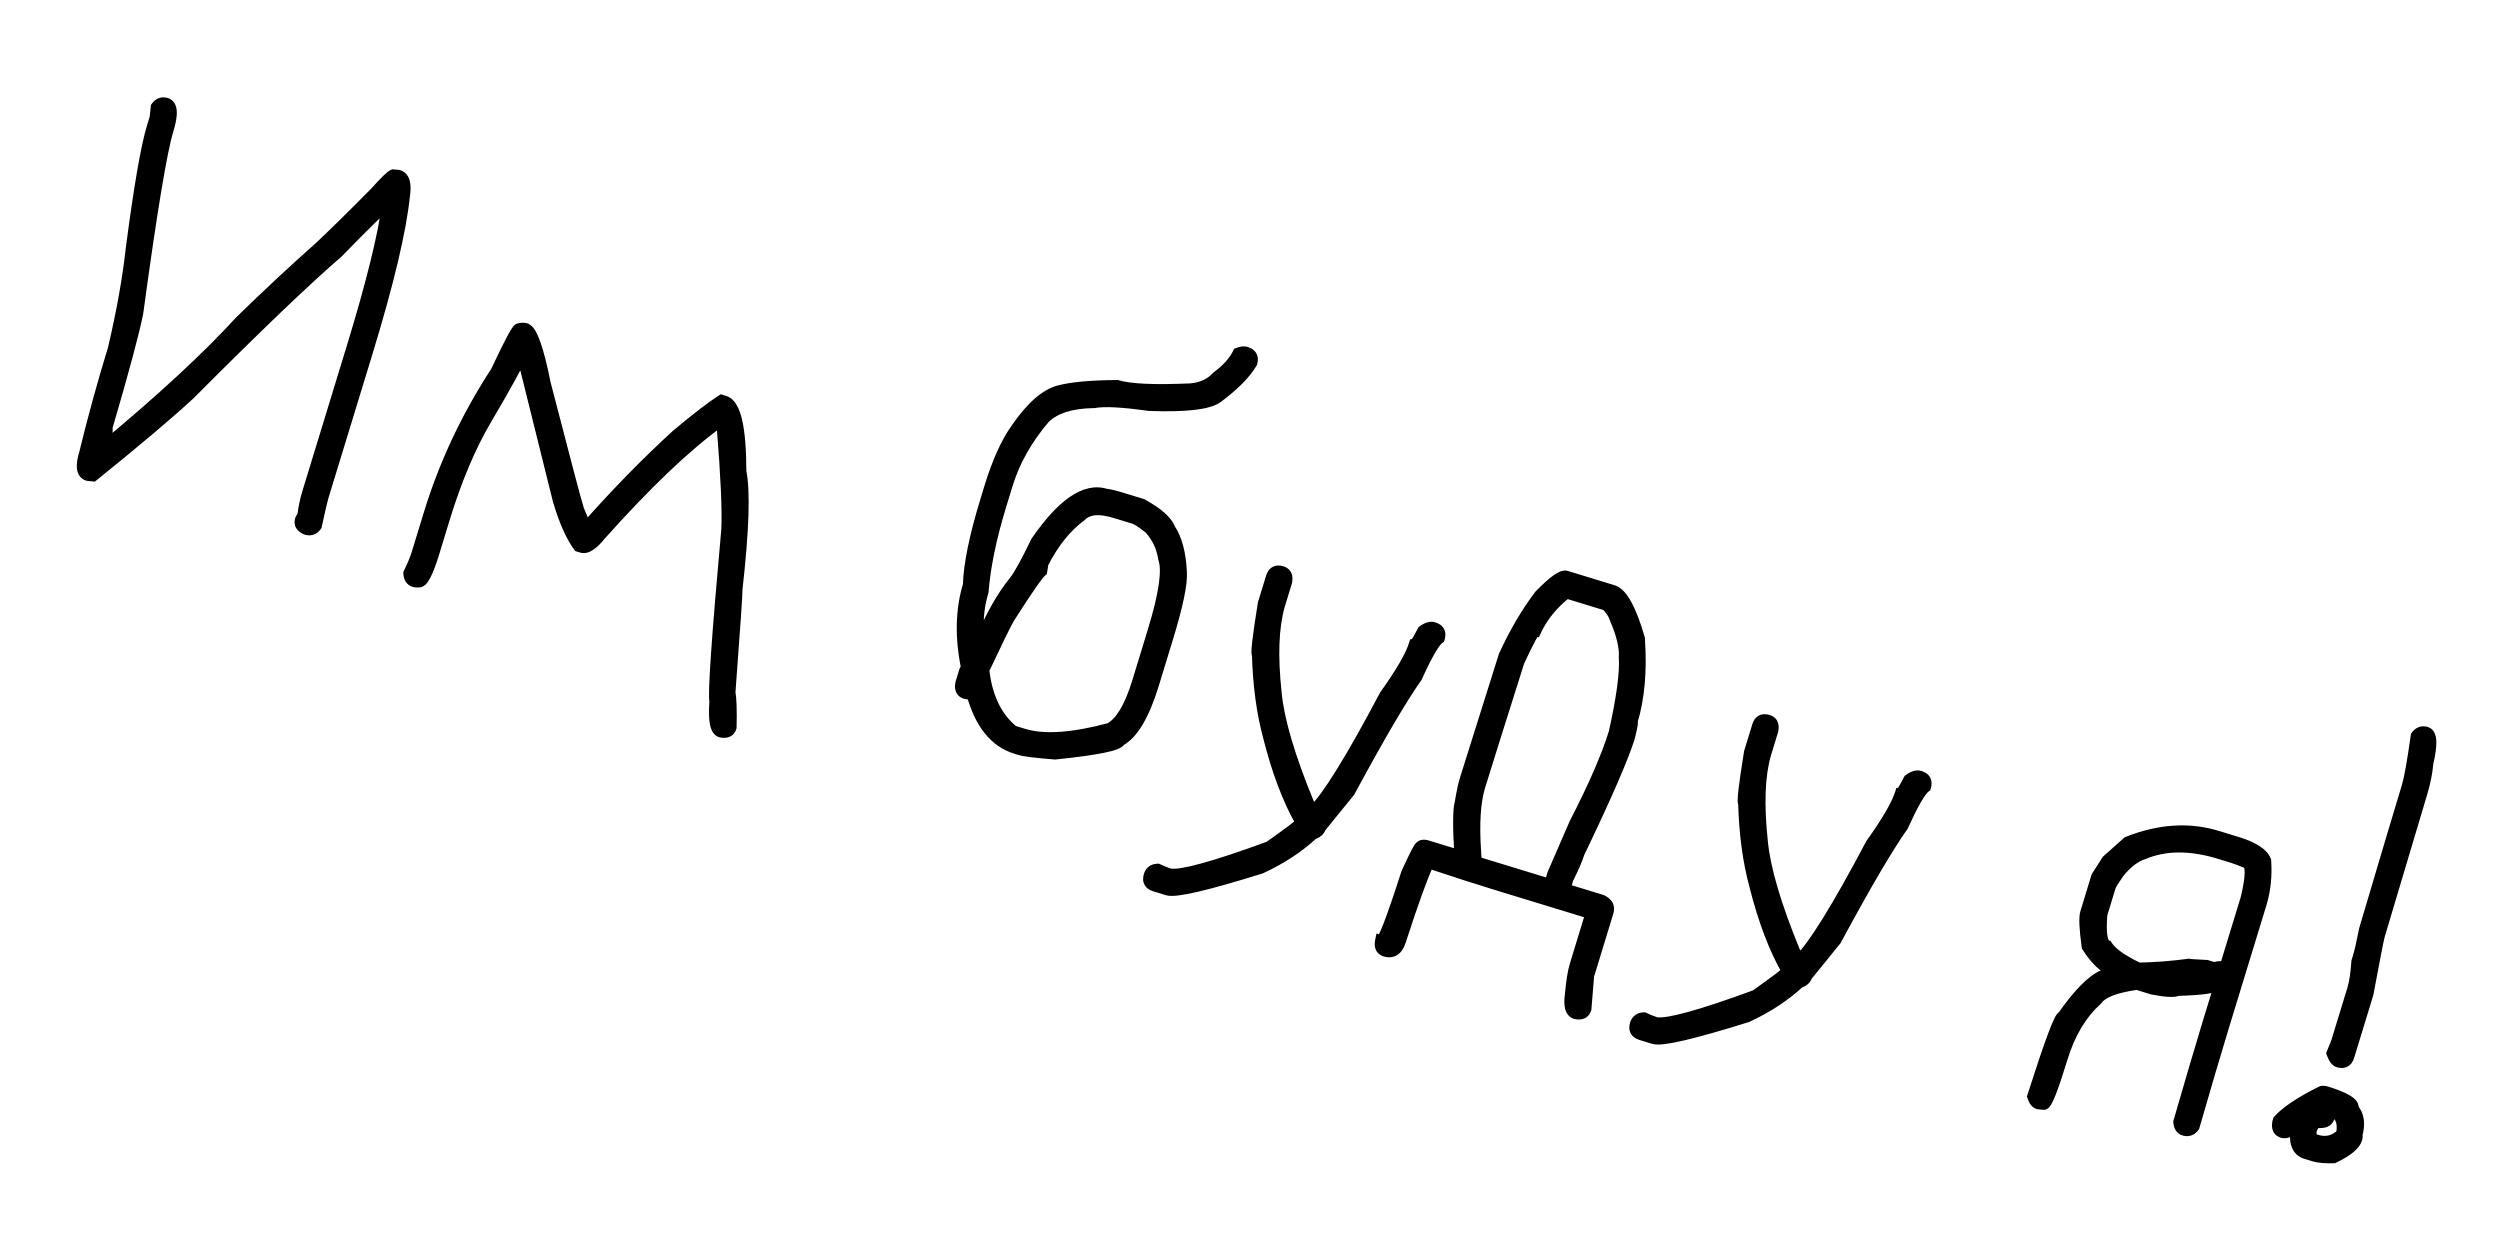 <?xml version="1.0" encoding="UTF-8"?> <svg xmlns="http://www.w3.org/2000/svg" width="86" height="43" viewBox="0 0 86 43" fill="none"><mask id="path-1-outside-1_1305_843" maskUnits="userSpaceOnUse" x="-0.044" y="0.205" width="86.177" height="43.685" fill="black"><rect fill="white" x="-0.044" y="0.205" width="86.177" height="43.685"></rect><path d="M5.716 3.564C5.918 3.626 5.936 3.926 5.772 4.464C5.546 5.203 5.198 7.303 4.729 10.762C4.589 11.461 4.233 12.786 3.661 14.737C3.705 14.751 3.663 14.97 3.533 15.396L3.566 15.406C5.569 13.746 7.141 12.29 8.283 11.04C9.208 10.14 10.099 9.31 10.957 8.549C11.409 8.13 12.057 7.494 12.899 6.643C13.244 6.258 13.454 6.053 13.529 6.027L13.707 6.044C13.898 6.103 13.963 6.331 13.902 6.729C13.781 7.929 13.351 9.734 12.615 12.144L11.104 17.086C11.064 17.215 10.987 17.547 10.873 18.081C10.787 18.202 10.677 18.242 10.542 18.201C10.368 18.129 10.302 18.023 10.345 17.883L10.43 17.726C10.459 17.471 10.515 17.206 10.599 16.932L12.11 11.99C12.797 9.743 13.208 8.079 13.342 6.999C13.183 7.097 12.608 7.657 11.616 8.677C10.527 9.612 8.829 11.238 6.522 13.553C5.812 14.212 4.705 15.148 3.201 16.361L3.022 16.343C2.821 16.281 2.788 16.026 2.925 15.578C3.211 14.403 3.541 13.205 3.914 11.984C4.212 10.708 4.417 9.558 4.528 8.532C4.805 6.423 5.045 5.038 5.247 4.377L5.34 4.074C5.348 4.046 5.363 3.916 5.385 3.684C5.471 3.563 5.582 3.523 5.716 3.564ZM18.079 11.315C18.286 11.378 18.51 12.01 18.749 13.21C19.443 15.892 19.824 17.332 19.892 17.53C19.998 17.802 20.085 18 20.151 18.124L20.185 18.134C21.223 16.963 22.257 15.907 23.286 14.965C23.985 14.382 24.498 13.988 24.824 13.781L24.925 13.812C25.289 13.923 25.473 14.727 25.475 16.223C25.614 16.89 25.57 18.237 25.343 20.263C25.346 20.411 25.265 21.599 25.098 23.828C25.138 24.017 25.152 24.414 25.139 25.017C25.096 25.157 24.983 25.208 24.798 25.17C24.619 25.115 24.555 24.764 24.605 24.118C24.539 23.932 24.675 21.964 25.013 18.214C25.045 17.549 24.994 16.394 24.86 14.748C24.796 14.636 24.771 14.555 24.787 14.505L24.753 14.495C23.606 15.32 22.241 16.619 20.658 18.39C20.39 18.724 20.175 18.867 20.013 18.817L19.912 18.786C19.653 18.431 19.421 17.907 19.216 17.213L17.98 12.24L17.913 12.22L17.902 12.253C17.837 12.466 17.447 13.18 16.733 14.395C16.176 15.334 15.69 16.484 15.273 17.846L14.924 18.989C14.704 19.706 14.528 20.044 14.393 20.003C14.347 20.014 14.299 20.011 14.248 19.996C14.142 19.963 14.084 19.872 14.075 19.722C14.205 19.456 14.3 19.227 14.358 19.037L14.769 17.692C15.297 15.966 16.067 14.327 17.081 12.774C17.542 11.788 17.801 11.303 17.857 11.32C17.943 11.297 18.017 11.296 18.079 11.315ZM42.865 12.128C43.044 12.183 43.106 12.3 43.051 12.479C42.835 12.848 42.444 13.243 41.88 13.665C41.565 13.893 40.778 13.984 39.518 13.936C38.614 13.806 37.987 13.774 37.636 13.838C36.849 13.849 36.279 14.03 35.926 14.381C35.316 15.095 34.886 15.859 34.638 16.671L34.422 17.377C34.08 18.498 33.874 19.489 33.807 20.351C33.641 20.894 33.596 21.481 33.673 22.111L33.707 22.122C34.078 21.23 34.479 20.519 34.91 19.989C35.072 19.782 35.32 19.331 35.655 18.636C36.547 17.341 37.338 16.798 38.027 17.009C38.174 17.029 38.334 17.066 38.508 17.119L39.281 17.356C39.817 17.648 40.135 17.929 40.237 18.199C40.468 18.546 40.599 19.039 40.63 19.679C40.656 20.074 40.497 20.834 40.153 21.96L39.68 23.507C39.351 24.582 38.967 25.237 38.528 25.47C38.48 25.627 37.735 25.779 36.293 25.927C35.647 25.876 35.245 25.827 35.089 25.779L34.954 25.738C34.226 25.515 33.72 24.883 33.439 23.841C33.352 23.863 33.278 23.865 33.216 23.846C33.076 23.804 33.025 23.69 33.063 23.506L33.187 23.102C33.202 23.052 33.227 23.01 33.261 22.978C33.044 21.925 33.065 20.976 33.323 20.129C33.343 19.425 33.541 18.456 33.918 17.223L34.051 16.786C34.32 15.906 34.626 15.228 34.968 14.75C35.486 13.996 35.987 13.561 36.47 13.445C36.914 13.335 37.569 13.278 38.434 13.273C38.865 13.405 39.712 13.443 40.972 13.388C41.352 13.35 41.652 13.209 41.874 12.965C42.221 12.709 42.463 12.44 42.599 12.157C42.703 12.115 42.792 12.106 42.865 12.128ZM35.873 19.365C35.868 19.382 35.852 19.475 35.825 19.644C35.694 19.751 35.322 20.287 34.708 21.251C34.608 21.417 34.316 22.014 33.83 23.041C33.932 23.949 34.25 24.634 34.782 25.097L34.839 25.151L35.209 25.265C35.904 25.477 36.892 25.411 38.173 25.068C38.552 24.871 38.876 24.333 39.145 23.453L39.679 21.705C40.065 20.444 40.185 19.611 40.039 19.205C39.981 18.813 39.817 18.469 39.547 18.172C39.289 17.971 39.116 17.857 39.026 17.829L38.354 17.623C37.805 17.456 37.413 17.495 37.178 17.742C36.672 18.114 36.237 18.655 35.873 19.365ZM44.096 19.673C44.236 19.716 44.287 19.83 44.249 20.014L44.002 20.821C43.789 21.558 43.751 22.564 43.889 23.837C43.977 24.771 44.35 26.037 45.007 27.635L45.181 27.909C45.666 27.444 46.489 26.115 47.65 23.921C48.207 23.142 48.544 22.559 48.663 22.172C48.701 22.166 48.798 22.011 48.951 21.709C49.093 21.605 49.215 21.569 49.316 21.6C49.495 21.655 49.557 21.772 49.502 21.951C49.338 22.066 49.079 22.514 48.724 23.294C48.207 24.024 47.439 25.333 46.42 27.222L45.417 28.459C45.385 28.565 45.301 28.638 45.167 28.676C44.678 29.134 44.08 29.527 43.373 29.856C41.51 30.438 40.441 30.687 40.166 30.603L39.729 30.47C39.55 30.415 39.487 30.298 39.542 30.119C39.584 29.984 39.678 29.915 39.826 29.911C39.971 29.98 40.091 30.029 40.186 30.058L40.253 30.078C40.651 30.139 41.789 29.825 43.666 29.137C44.385 28.627 44.753 28.348 44.768 28.297C44.32 27.517 43.947 26.533 43.649 25.345C43.424 24.516 43.297 23.571 43.266 22.508C43.216 22.492 43.283 21.912 43.467 20.768L43.745 19.86C43.8 19.68 43.917 19.618 44.096 19.673ZM55.486 20.325C55.794 20.419 56.093 20.964 56.383 21.959C56.463 23.062 56.379 24.017 56.132 24.823C56.16 24.832 56.131 25.007 56.045 25.348C55.831 26.049 55.253 27.379 54.31 29.34C54.245 29.553 54.119 29.845 53.932 30.217L53.819 30.587L55.097 30.977C55.29 31.067 55.36 31.198 55.307 31.372L54.639 33.557L54.545 34.705C54.502 34.845 54.389 34.896 54.204 34.858C54.036 34.807 53.979 34.593 54.032 34.218C54.071 33.77 54.126 33.431 54.196 33.202L54.741 31.42L51.379 30.392C50.858 30.233 50.11 29.992 49.136 29.669L49.126 29.703C48.915 30.153 48.596 31.036 48.169 32.352C48.073 32.665 47.902 32.785 47.656 32.709C47.516 32.666 47.465 32.553 47.502 32.368C47.592 32.396 47.892 31.617 48.4 30.033C48.675 29.436 48.827 29.14 48.856 29.143C48.899 29.082 48.977 29.069 49.089 29.104L50.165 29.433L50.222 29.487L50.232 29.453C50.17 28.454 50.173 27.842 50.242 27.618C50.298 27.273 50.354 27.009 50.411 26.824C50.532 26.426 50.979 25.006 51.75 22.564C52.117 21.764 52.526 21.068 52.976 20.477C53.439 20.005 53.738 19.79 53.872 19.831L55.486 20.325ZM52.244 22.752C51.511 25.071 51.061 26.502 50.895 27.045C50.732 27.578 50.684 28.335 50.751 29.318C50.769 29.501 50.772 29.612 50.76 29.651L53.315 30.432L53.428 30.062L54.174 28.342C54.839 27.05 55.294 26.001 55.541 25.194C55.806 24.007 55.922 23.148 55.888 22.617C55.911 22.262 55.803 21.812 55.565 21.268C55.515 21.112 55.415 20.959 55.264 20.808L53.886 20.387C53.41 20.762 53.057 21.194 52.829 21.681C52.778 21.666 52.583 22.023 52.244 22.752ZM60.821 24.787C60.962 24.829 61.013 24.943 60.974 25.128L60.728 25.934C60.515 26.672 60.477 27.677 60.614 28.951C60.703 29.885 61.075 31.151 61.733 32.748L61.906 33.022C62.391 32.558 63.214 31.229 64.375 29.035C64.932 28.255 65.27 27.672 65.388 27.286C65.427 27.279 65.523 27.125 65.677 26.822C65.819 26.719 65.94 26.682 66.041 26.713C66.22 26.768 66.282 26.885 66.228 27.064C66.064 27.18 65.804 27.627 65.449 28.407C64.932 29.137 64.164 30.447 63.146 32.335L62.142 33.572C62.11 33.679 62.026 33.751 61.892 33.79C61.403 34.247 60.805 34.64 60.098 34.969C58.235 35.551 57.166 35.801 56.892 35.717L56.454 35.583C56.275 35.528 56.213 35.411 56.268 35.232C56.309 35.097 56.404 35.028 56.552 35.025C56.696 35.093 56.816 35.142 56.911 35.171L56.978 35.192C57.377 35.252 58.514 34.938 60.391 34.25C61.111 33.741 61.478 33.461 61.493 33.411C61.046 32.63 60.673 31.646 60.374 30.458C60.149 29.63 60.022 28.684 59.992 27.621C59.941 27.605 60.008 27.026 60.193 25.881L60.47 24.973C60.525 24.794 60.642 24.732 60.821 24.787ZM76.945 28.981C77.506 29.152 77.834 29.363 77.929 29.612C77.964 30.138 77.913 30.625 77.776 31.073L76.471 35.343C76.224 36.15 75.889 37.285 75.466 38.749C75.38 38.87 75.27 38.909 75.136 38.868C75.029 38.836 74.971 38.745 74.962 38.595C75.385 37.131 75.72 35.995 75.967 35.189L76.357 33.911L76.223 33.87C76.192 33.971 75.756 34.034 74.915 34.058C74.793 34.119 74.503 34.104 74.047 34.013L73.509 33.849C72.759 33.957 72.3 34.135 72.132 34.384C71.592 34.868 71.19 35.542 70.926 36.405C70.597 37.481 70.388 38.005 70.298 37.977L70.12 37.96C70.041 37.936 69.98 37.856 69.936 37.72C70.527 35.866 70.867 34.953 70.957 34.98C71.501 34.203 71.964 33.732 72.345 33.567C72.564 33.493 72.677 33.442 72.686 33.414C72.369 33.268 72.076 32.982 71.808 32.557C71.724 31.949 71.707 31.564 71.757 31.402L72.137 30.158L72.49 29.604L73.198 28.975C74.278 28.545 75.304 28.479 76.273 28.775L76.945 28.981ZM72.59 30.48L72.292 31.455C72.24 32.126 72.301 32.487 72.475 32.54C72.633 32.785 72.995 33.043 73.562 33.314C74.16 33.301 74.737 33.257 75.293 33.181C75.322 33.19 75.526 33.203 75.906 33.222L76.175 33.304C76.28 33.262 76.368 33.253 76.441 33.275L76.475 33.285L76.532 33.34L77.272 30.919C77.46 30.143 77.465 29.728 77.285 29.673C77.096 29.591 76.931 29.528 76.791 29.485L76.354 29.352C75.357 29.047 74.486 29.05 73.741 29.361C73.45 29.45 73.163 29.669 72.879 30.017C72.702 30.275 72.606 30.43 72.59 30.48ZM83.459 25.201C83.644 25.257 83.66 25.605 83.507 26.245C83.477 26.585 83.411 26.92 83.31 27.251C82.431 30.205 81.942 31.844 81.843 32.169C81.807 32.287 81.676 32.958 81.449 34.181L80.791 36.333C80.736 36.512 80.619 36.574 80.44 36.519C80.361 36.495 80.292 36.401 80.232 36.236L80.389 35.842L80.944 34.027C81.011 33.808 81.059 33.492 81.087 33.078L81.139 32.91C81.192 32.736 81.262 32.427 81.349 31.982C82.116 29.392 82.605 27.752 82.816 27.063C82.898 26.794 83.002 26.213 83.128 25.32C83.214 25.199 83.324 25.16 83.459 25.201ZM80.01 37.564C80.682 37.77 80.991 37.962 80.936 38.142C81.136 38.368 81.177 38.675 81.059 39.062C81.082 39.069 81.083 39.106 81.062 39.173C80.999 39.38 80.737 39.594 80.278 39.815C79.987 39.824 79.76 39.804 79.598 39.754L79.329 39.672C79.026 39.58 78.919 39.289 79.007 38.802L79.017 38.768L78.983 38.758C78.787 38.918 78.633 38.982 78.521 38.947C78.381 38.904 78.33 38.791 78.368 38.606L78.388 38.539C78.657 38.242 79.149 37.914 79.865 37.557C79.911 37.547 79.959 37.549 80.01 37.564ZM80.024 38.12L80.013 38.154C80.126 38.188 80.157 38.284 80.11 38.441C80.067 38.581 79.916 38.633 79.657 38.596C79.578 38.695 79.529 38.778 79.508 38.845C79.465 38.985 79.49 39.103 79.584 39.199L79.684 39.23C80.015 39.331 80.306 39.26 80.558 39.019C80.65 38.557 80.494 38.264 80.091 38.141L80.024 38.12Z"></path></mask><path d="M5.716 3.564C5.918 3.626 5.936 3.926 5.772 4.464C5.546 5.203 5.198 7.303 4.729 10.762C4.589 11.461 4.233 12.786 3.661 14.737C3.705 14.751 3.663 14.97 3.533 15.396L3.566 15.406C5.569 13.746 7.141 12.29 8.283 11.04C9.208 10.14 10.099 9.31 10.957 8.549C11.409 8.13 12.057 7.494 12.899 6.643C13.244 6.258 13.454 6.053 13.529 6.027L13.707 6.044C13.898 6.103 13.963 6.331 13.902 6.729C13.781 7.929 13.351 9.734 12.615 12.144L11.104 17.086C11.064 17.215 10.987 17.547 10.873 18.081C10.787 18.202 10.677 18.242 10.542 18.201C10.368 18.129 10.302 18.023 10.345 17.883L10.43 17.726C10.459 17.471 10.515 17.206 10.599 16.932L12.11 11.99C12.797 9.743 13.208 8.079 13.342 6.999C13.183 7.097 12.608 7.657 11.616 8.677C10.527 9.612 8.829 11.238 6.522 13.553C5.812 14.212 4.705 15.148 3.201 16.361L3.022 16.343C2.821 16.281 2.788 16.026 2.925 15.578C3.211 14.403 3.541 13.205 3.914 11.984C4.212 10.708 4.417 9.558 4.528 8.532C4.805 6.423 5.045 5.038 5.247 4.377L5.34 4.074C5.348 4.046 5.363 3.916 5.385 3.684C5.471 3.563 5.582 3.523 5.716 3.564ZM18.079 11.315C18.286 11.378 18.51 12.01 18.749 13.21C19.443 15.892 19.824 17.332 19.892 17.53C19.998 17.802 20.085 18 20.151 18.124L20.185 18.134C21.223 16.963 22.257 15.907 23.286 14.965C23.985 14.382 24.498 13.988 24.824 13.781L24.925 13.812C25.289 13.923 25.473 14.727 25.475 16.223C25.614 16.89 25.57 18.237 25.343 20.263C25.346 20.411 25.265 21.599 25.098 23.828C25.138 24.017 25.152 24.414 25.139 25.017C25.096 25.157 24.983 25.208 24.798 25.17C24.619 25.115 24.555 24.764 24.605 24.118C24.539 23.932 24.675 21.964 25.013 18.214C25.045 17.549 24.994 16.394 24.86 14.748C24.796 14.636 24.771 14.555 24.787 14.505L24.753 14.495C23.606 15.32 22.241 16.619 20.658 18.39C20.39 18.724 20.175 18.867 20.013 18.817L19.912 18.786C19.653 18.431 19.421 17.907 19.216 17.213L17.98 12.24L17.913 12.22L17.902 12.253C17.837 12.466 17.447 13.18 16.733 14.395C16.176 15.334 15.69 16.484 15.273 17.846L14.924 18.989C14.704 19.706 14.528 20.044 14.393 20.003C14.347 20.014 14.299 20.011 14.248 19.996C14.142 19.963 14.084 19.872 14.075 19.722C14.205 19.456 14.3 19.227 14.358 19.037L14.769 17.692C15.297 15.966 16.067 14.327 17.081 12.774C17.542 11.788 17.801 11.303 17.857 11.32C17.943 11.297 18.017 11.296 18.079 11.315ZM42.865 12.128C43.044 12.183 43.106 12.3 43.051 12.479C42.835 12.848 42.444 13.243 41.88 13.665C41.565 13.893 40.778 13.984 39.518 13.936C38.614 13.806 37.987 13.774 37.636 13.838C36.849 13.849 36.279 14.03 35.926 14.381C35.316 15.095 34.886 15.859 34.638 16.671L34.422 17.377C34.08 18.498 33.874 19.489 33.807 20.351C33.641 20.894 33.596 21.481 33.673 22.111L33.707 22.122C34.078 21.23 34.479 20.519 34.91 19.989C35.072 19.782 35.32 19.331 35.655 18.636C36.547 17.341 37.338 16.798 38.027 17.009C38.174 17.029 38.334 17.066 38.508 17.119L39.281 17.356C39.817 17.648 40.135 17.929 40.237 18.199C40.468 18.546 40.599 19.039 40.63 19.679C40.656 20.074 40.497 20.834 40.153 21.96L39.68 23.507C39.351 24.582 38.967 25.237 38.528 25.47C38.48 25.627 37.735 25.779 36.293 25.927C35.647 25.876 35.245 25.827 35.089 25.779L34.954 25.738C34.226 25.515 33.72 24.883 33.439 23.841C33.352 23.863 33.278 23.865 33.216 23.846C33.076 23.804 33.025 23.69 33.063 23.506L33.187 23.102C33.202 23.052 33.227 23.01 33.261 22.978C33.044 21.925 33.065 20.976 33.323 20.129C33.343 19.425 33.541 18.456 33.918 17.223L34.051 16.786C34.32 15.906 34.626 15.228 34.968 14.75C35.486 13.996 35.987 13.561 36.47 13.445C36.914 13.335 37.569 13.278 38.434 13.273C38.865 13.405 39.712 13.443 40.972 13.388C41.352 13.35 41.652 13.209 41.874 12.965C42.221 12.709 42.463 12.44 42.599 12.157C42.703 12.115 42.792 12.106 42.865 12.128ZM35.873 19.365C35.868 19.382 35.852 19.475 35.825 19.644C35.694 19.751 35.322 20.287 34.708 21.251C34.608 21.417 34.316 22.014 33.83 23.041C33.932 23.949 34.25 24.634 34.782 25.097L34.839 25.151L35.209 25.265C35.904 25.477 36.892 25.411 38.173 25.068C38.552 24.871 38.876 24.333 39.145 23.453L39.679 21.705C40.065 20.444 40.185 19.611 40.039 19.205C39.981 18.813 39.817 18.469 39.547 18.172C39.289 17.971 39.116 17.857 39.026 17.829L38.354 17.623C37.805 17.456 37.413 17.495 37.178 17.742C36.672 18.114 36.237 18.655 35.873 19.365ZM44.096 19.673C44.236 19.716 44.287 19.83 44.249 20.014L44.002 20.821C43.789 21.558 43.751 22.564 43.889 23.837C43.977 24.771 44.35 26.037 45.007 27.635L45.181 27.909C45.666 27.444 46.489 26.115 47.65 23.921C48.207 23.142 48.544 22.559 48.663 22.172C48.701 22.166 48.798 22.011 48.951 21.709C49.093 21.605 49.215 21.569 49.316 21.6C49.495 21.655 49.557 21.772 49.502 21.951C49.338 22.066 49.079 22.514 48.724 23.294C48.207 24.024 47.439 25.333 46.42 27.222L45.417 28.459C45.385 28.565 45.301 28.638 45.167 28.676C44.678 29.134 44.08 29.527 43.373 29.856C41.51 30.438 40.441 30.687 40.166 30.603L39.729 30.47C39.55 30.415 39.487 30.298 39.542 30.119C39.584 29.984 39.678 29.915 39.826 29.911C39.971 29.98 40.091 30.029 40.186 30.058L40.253 30.078C40.651 30.139 41.789 29.825 43.666 29.137C44.385 28.627 44.753 28.348 44.768 28.297C44.32 27.517 43.947 26.533 43.649 25.345C43.424 24.516 43.297 23.571 43.266 22.508C43.216 22.492 43.283 21.912 43.467 20.768L43.745 19.86C43.8 19.68 43.917 19.618 44.096 19.673ZM55.486 20.325C55.794 20.419 56.093 20.964 56.383 21.959C56.463 23.062 56.379 24.017 56.132 24.823C56.16 24.832 56.131 25.007 56.045 25.348C55.831 26.049 55.253 27.379 54.31 29.34C54.245 29.553 54.119 29.845 53.932 30.217L53.819 30.587L55.097 30.977C55.29 31.067 55.36 31.198 55.307 31.372L54.639 33.557L54.545 34.705C54.502 34.845 54.389 34.896 54.204 34.858C54.036 34.807 53.979 34.593 54.032 34.218C54.071 33.77 54.126 33.431 54.196 33.202L54.741 31.42L51.379 30.392C50.858 30.233 50.11 29.992 49.136 29.669L49.126 29.703C48.915 30.153 48.596 31.036 48.169 32.352C48.073 32.665 47.902 32.785 47.656 32.709C47.516 32.666 47.465 32.553 47.502 32.368C47.592 32.396 47.892 31.617 48.4 30.033C48.675 29.436 48.827 29.14 48.856 29.143C48.899 29.082 48.977 29.069 49.089 29.104L50.165 29.433L50.222 29.487L50.232 29.453C50.17 28.454 50.173 27.842 50.242 27.618C50.298 27.273 50.354 27.009 50.411 26.824C50.532 26.426 50.979 25.006 51.75 22.564C52.117 21.764 52.526 21.068 52.976 20.477C53.439 20.005 53.738 19.79 53.872 19.831L55.486 20.325ZM52.244 22.752C51.511 25.071 51.061 26.502 50.895 27.045C50.732 27.578 50.684 28.335 50.751 29.318C50.769 29.501 50.772 29.612 50.76 29.651L53.315 30.432L53.428 30.062L54.174 28.342C54.839 27.05 55.294 26.001 55.541 25.194C55.806 24.007 55.922 23.148 55.888 22.617C55.911 22.262 55.803 21.812 55.565 21.268C55.515 21.112 55.415 20.959 55.264 20.808L53.886 20.387C53.41 20.762 53.057 21.194 52.829 21.681C52.778 21.666 52.583 22.023 52.244 22.752ZM60.821 24.787C60.962 24.829 61.013 24.943 60.974 25.128L60.728 25.934C60.515 26.672 60.477 27.677 60.614 28.951C60.703 29.885 61.075 31.151 61.733 32.748L61.906 33.022C62.391 32.558 63.214 31.229 64.375 29.035C64.932 28.255 65.27 27.672 65.388 27.286C65.427 27.279 65.523 27.125 65.677 26.822C65.819 26.719 65.94 26.682 66.041 26.713C66.22 26.768 66.282 26.885 66.228 27.064C66.064 27.18 65.804 27.627 65.449 28.407C64.932 29.137 64.164 30.447 63.146 32.335L62.142 33.572C62.11 33.679 62.026 33.751 61.892 33.79C61.403 34.247 60.805 34.64 60.098 34.969C58.235 35.551 57.166 35.801 56.892 35.717L56.454 35.583C56.275 35.528 56.213 35.411 56.268 35.232C56.309 35.097 56.404 35.028 56.552 35.025C56.696 35.093 56.816 35.142 56.911 35.171L56.978 35.192C57.377 35.252 58.514 34.938 60.391 34.25C61.111 33.741 61.478 33.461 61.493 33.411C61.046 32.63 60.673 31.646 60.374 30.458C60.149 29.63 60.022 28.684 59.992 27.621C59.941 27.605 60.008 27.026 60.193 25.881L60.47 24.973C60.525 24.794 60.642 24.732 60.821 24.787ZM76.945 28.981C77.506 29.152 77.834 29.363 77.929 29.612C77.964 30.138 77.913 30.625 77.776 31.073L76.471 35.343C76.224 36.15 75.889 37.285 75.466 38.749C75.38 38.87 75.27 38.909 75.136 38.868C75.029 38.836 74.971 38.745 74.962 38.595C75.385 37.131 75.72 35.995 75.967 35.189L76.357 33.911L76.223 33.87C76.192 33.971 75.756 34.034 74.915 34.058C74.793 34.119 74.503 34.104 74.047 34.013L73.509 33.849C72.759 33.957 72.3 34.135 72.132 34.384C71.592 34.868 71.19 35.542 70.926 36.405C70.597 37.481 70.388 38.005 70.298 37.977L70.12 37.96C70.041 37.936 69.98 37.856 69.936 37.72C70.527 35.866 70.867 34.953 70.957 34.98C71.501 34.203 71.964 33.732 72.345 33.567C72.564 33.493 72.677 33.442 72.686 33.414C72.369 33.268 72.076 32.982 71.808 32.557C71.724 31.949 71.707 31.564 71.757 31.402L72.137 30.158L72.49 29.604L73.198 28.975C74.278 28.545 75.304 28.479 76.273 28.775L76.945 28.981ZM72.59 30.48L72.292 31.455C72.24 32.126 72.301 32.487 72.475 32.54C72.633 32.785 72.995 33.043 73.562 33.314C74.16 33.301 74.737 33.257 75.293 33.181C75.322 33.19 75.526 33.203 75.906 33.222L76.175 33.304C76.28 33.262 76.368 33.253 76.441 33.275L76.475 33.285L76.532 33.34L77.272 30.919C77.46 30.143 77.465 29.728 77.285 29.673C77.096 29.591 76.931 29.528 76.791 29.485L76.354 29.352C75.357 29.047 74.486 29.05 73.741 29.361C73.45 29.45 73.163 29.669 72.879 30.017C72.702 30.275 72.606 30.43 72.59 30.48ZM83.459 25.201C83.644 25.257 83.66 25.605 83.507 26.245C83.477 26.585 83.411 26.92 83.31 27.251C82.431 30.205 81.942 31.844 81.843 32.169C81.807 32.287 81.676 32.958 81.449 34.181L80.791 36.333C80.736 36.512 80.619 36.574 80.44 36.519C80.361 36.495 80.292 36.401 80.232 36.236L80.389 35.842L80.944 34.027C81.011 33.808 81.059 33.492 81.087 33.078L81.139 32.91C81.192 32.736 81.262 32.427 81.349 31.982C82.116 29.392 82.605 27.752 82.816 27.063C82.898 26.794 83.002 26.213 83.128 25.32C83.214 25.199 83.324 25.16 83.459 25.201ZM80.01 37.564C80.682 37.77 80.991 37.962 80.936 38.142C81.136 38.368 81.177 38.675 81.059 39.062C81.082 39.069 81.083 39.106 81.062 39.173C80.999 39.38 80.737 39.594 80.278 39.815C79.987 39.824 79.76 39.804 79.598 39.754L79.329 39.672C79.026 39.58 78.919 39.289 79.007 38.802L79.017 38.768L78.983 38.758C78.787 38.918 78.633 38.982 78.521 38.947C78.381 38.904 78.33 38.791 78.368 38.606L78.388 38.539C78.657 38.242 79.149 37.914 79.865 37.557C79.911 37.547 79.959 37.549 80.01 37.564ZM80.024 38.12L80.013 38.154C80.126 38.188 80.157 38.284 80.11 38.441C80.067 38.581 79.916 38.633 79.657 38.596C79.578 38.695 79.529 38.778 79.508 38.845C79.465 38.985 79.49 39.103 79.584 39.199L79.684 39.23C80.015 39.331 80.306 39.26 80.558 39.019C80.65 38.557 80.494 38.264 80.091 38.141L80.024 38.12Z" fill="black"></path><path d="M4.729 10.762L4.925 10.802L4.927 10.789L4.729 10.762ZM3.661 14.737L3.469 14.681L3.413 14.87L3.602 14.928L3.661 14.737ZM3.533 15.396L3.341 15.338L3.283 15.529L3.474 15.587L3.533 15.396ZM3.566 15.406L3.508 15.598L3.611 15.629L3.694 15.56L3.566 15.406ZM8.283 11.04L8.143 10.896L8.136 10.905L8.283 11.04ZM10.957 8.549L11.089 8.698L11.092 8.696L10.957 8.549ZM12.899 6.643L13.042 6.784L13.049 6.776L12.899 6.643ZM13.529 6.027L13.549 5.828L13.505 5.823L13.464 5.838L13.529 6.027ZM13.707 6.044L13.766 5.853L13.747 5.847L13.727 5.845L13.707 6.044ZM13.902 6.729L13.704 6.699L13.704 6.709L13.902 6.729ZM10.873 18.081L11.036 18.197L11.06 18.164L11.068 18.123L10.873 18.081ZM10.542 18.201L10.466 18.386L10.475 18.39L10.484 18.392L10.542 18.201ZM10.345 17.883L10.169 17.788L10.16 17.806L10.154 17.825L10.345 17.883ZM10.43 17.726L10.606 17.82L10.625 17.786L10.629 17.748L10.43 17.726ZM13.342 6.999L13.54 7.023L13.592 6.608L13.237 6.829L13.342 6.999ZM11.616 8.677L11.746 8.829L11.753 8.823L11.759 8.816L11.616 8.677ZM6.522 13.553L6.659 13.7L6.664 13.694L6.522 13.553ZM3.201 16.361L3.181 16.56L3.263 16.568L3.326 16.517L3.201 16.361ZM3.022 16.343L2.964 16.534L2.983 16.54L3.003 16.542L3.022 16.343ZM2.925 15.578L3.117 15.637L3.12 15.625L2.925 15.578ZM3.914 11.984L4.106 12.042L4.109 12.029L3.914 11.984ZM4.528 8.532L4.33 8.506L4.329 8.51L4.528 8.532ZM5.385 3.684L5.223 3.568L5.191 3.612L5.186 3.665L5.385 3.684ZM5.658 3.756C5.661 3.757 5.66 3.756 5.662 3.759C5.667 3.768 5.678 3.793 5.682 3.848C5.689 3.961 5.661 4.143 5.581 4.405L5.963 4.522C6.047 4.247 6.093 4.01 6.081 3.823C6.075 3.728 6.054 3.633 6.004 3.551C5.951 3.464 5.872 3.403 5.775 3.373L5.658 3.756ZM5.581 4.405C5.349 5.164 4.999 7.283 4.531 10.735L4.927 10.789C5.397 7.322 5.743 5.243 5.963 4.522L5.581 4.405ZM4.533 10.723C4.395 11.412 4.041 12.728 3.469 14.681L3.852 14.793C4.424 12.843 4.783 11.51 4.925 10.802L4.533 10.723ZM3.602 14.928C3.522 14.904 3.492 14.84 3.485 14.818C3.477 14.796 3.478 14.782 3.478 14.788C3.478 14.796 3.476 14.822 3.466 14.874C3.447 14.973 3.406 15.126 3.341 15.338L3.724 15.455C3.789 15.24 3.835 15.071 3.859 14.95C3.87 14.892 3.878 14.834 3.878 14.784C3.878 14.76 3.875 14.724 3.862 14.685C3.848 14.647 3.81 14.573 3.719 14.546L3.602 14.928ZM3.474 15.587L3.508 15.598L3.625 15.215L3.591 15.205L3.474 15.587ZM3.694 15.56C5.7 13.896 7.28 12.434 8.431 11.175L8.136 10.905C7.002 12.146 5.437 13.595 3.438 15.252L3.694 15.56ZM8.423 11.183C9.345 10.285 10.234 9.457 11.089 8.698L10.824 8.399C9.964 9.162 9.07 9.995 8.144 10.897L8.423 11.183ZM11.092 8.696C11.549 8.273 12.199 7.636 13.042 6.784L12.757 6.502C11.915 7.353 11.27 7.986 10.821 8.402L11.092 8.696ZM13.049 6.776C13.22 6.585 13.355 6.441 13.455 6.343C13.505 6.294 13.544 6.258 13.573 6.235C13.608 6.207 13.612 6.21 13.594 6.216L13.464 5.838C13.409 5.857 13.358 5.895 13.321 5.924C13.279 5.959 13.23 6.004 13.175 6.057C13.066 6.165 12.924 6.316 12.75 6.51L13.049 6.776ZM13.509 6.226L13.688 6.243L13.727 5.845L13.549 5.828L13.509 6.226ZM13.649 6.236C13.666 6.241 13.689 6.251 13.707 6.314C13.728 6.388 13.733 6.511 13.705 6.699L14.1 6.759C14.132 6.549 14.135 6.359 14.091 6.204C14.044 6.04 13.939 5.906 13.766 5.853L13.649 6.236ZM13.704 6.709C13.584 7.889 13.159 9.678 12.423 12.085L12.806 12.202C13.543 9.791 13.977 7.97 14.101 6.749L13.704 6.709ZM12.423 12.085L10.912 17.027L11.295 17.144L12.806 12.202L12.423 12.085ZM10.912 17.027C10.87 17.166 10.791 17.508 10.677 18.04L11.068 18.123C11.184 17.585 11.259 17.263 11.295 17.144L10.912 17.027ZM10.71 17.965C10.684 18.002 10.666 18.011 10.658 18.014C10.651 18.016 10.635 18.02 10.601 18.01L10.484 18.392C10.584 18.423 10.69 18.427 10.794 18.39C10.896 18.353 10.976 18.282 11.036 18.197L10.71 17.965ZM10.618 18.016C10.551 17.988 10.534 17.965 10.532 17.962C10.532 17.962 10.532 17.962 10.532 17.963C10.533 17.963 10.533 17.964 10.533 17.963C10.533 17.963 10.532 17.956 10.537 17.942L10.154 17.825C10.119 17.939 10.124 18.063 10.192 18.173C10.256 18.276 10.359 18.342 10.466 18.386L10.618 18.016ZM10.521 17.978L10.606 17.82L10.254 17.631L10.169 17.788L10.521 17.978ZM10.629 17.748C10.656 17.507 10.71 17.254 10.791 16.99L10.408 16.873C10.321 17.158 10.262 17.435 10.232 17.703L10.629 17.748ZM10.791 16.99L12.302 12.048L11.919 11.931L10.408 16.873L10.791 16.99ZM12.302 12.048C12.989 9.8 13.404 8.122 13.54 7.023L13.144 6.974C13.012 8.036 12.606 9.686 11.919 11.931L12.302 12.048ZM13.237 6.829C13.18 6.864 13.102 6.929 13.011 7.01C12.917 7.095 12.797 7.208 12.652 7.349C12.362 7.63 11.969 8.027 11.473 8.537L11.759 8.816C12.255 8.307 12.645 7.913 12.931 7.636C13.074 7.497 13.189 7.388 13.278 7.308C13.371 7.225 13.425 7.183 13.447 7.169L13.237 6.829ZM11.486 8.525C10.39 9.466 8.688 11.096 6.381 13.412L6.664 13.694C8.971 11.379 10.664 9.759 11.746 8.829L11.486 8.525ZM6.386 13.406C5.682 14.061 4.579 14.993 3.075 16.205L3.326 16.517C4.831 15.303 5.943 14.364 6.658 13.7L6.386 13.406ZM3.221 16.162L3.042 16.144L3.003 16.542L3.181 16.56L3.221 16.162ZM3.081 16.152C3.068 16.148 3.066 16.144 3.064 16.142C3.06 16.137 3.05 16.12 3.045 16.08C3.035 15.995 3.051 15.852 3.117 15.637L2.734 15.52C2.663 15.752 2.627 15.961 2.648 16.131C2.66 16.218 2.687 16.305 2.742 16.38C2.799 16.456 2.876 16.507 2.964 16.534L3.081 16.152ZM3.12 15.625C3.404 14.454 3.733 13.26 4.105 12.042L3.723 11.925C3.348 13.15 3.018 14.352 2.731 15.531L3.12 15.625ZM4.109 12.029C4.408 10.748 4.615 9.589 4.727 8.553L4.329 8.51C4.219 9.526 4.016 10.669 3.719 11.938L4.109 12.029ZM4.727 8.558C5.004 6.446 5.242 5.078 5.438 4.435L5.056 4.318C4.848 4.998 4.607 6.4 4.33 8.506L4.727 8.558ZM5.438 4.435L5.531 4.133L5.148 4.016L5.056 4.318L5.438 4.435ZM5.531 4.133C5.538 4.11 5.542 4.082 5.545 4.064C5.549 4.041 5.552 4.013 5.556 3.979C5.564 3.912 5.574 3.819 5.585 3.703L5.186 3.665C5.175 3.781 5.166 3.87 5.159 3.932C5.155 3.964 5.152 3.988 5.15 4.004C5.146 4.026 5.146 4.025 5.148 4.016L5.531 4.133ZM5.548 3.8C5.574 3.764 5.593 3.754 5.601 3.752C5.607 3.749 5.623 3.745 5.658 3.756L5.775 3.373C5.674 3.343 5.568 3.338 5.465 3.375C5.362 3.412 5.283 3.483 5.223 3.568L5.548 3.8ZM18.749 13.21L18.553 13.25L18.555 13.261L18.749 13.21ZM19.892 17.53L19.702 17.595L19.706 17.603L19.892 17.53ZM20.151 18.124L19.975 18.218L20.014 18.291L20.093 18.315L20.151 18.124ZM20.185 18.134L20.126 18.326L20.249 18.363L20.334 18.267L20.185 18.134ZM23.286 14.965L23.158 14.811L23.151 14.818L23.286 14.965ZM24.824 13.781L24.883 13.59L24.795 13.563L24.718 13.612L24.824 13.781ZM25.475 16.223L25.275 16.223L25.275 16.243L25.279 16.263L25.475 16.223ZM25.343 20.263L25.144 20.241L25.142 20.254L25.143 20.268L25.343 20.263ZM25.098 23.828L24.899 23.813L24.897 23.841L24.902 23.869L25.098 23.828ZM25.139 25.017L25.33 25.075L25.338 25.048L25.339 25.021L25.139 25.017ZM24.798 25.17L24.74 25.361L24.749 25.364L24.758 25.366L24.798 25.17ZM24.605 24.118L24.805 24.134L24.808 24.091L24.794 24.051L24.605 24.118ZM25.013 18.214L25.213 18.232L25.213 18.223L25.013 18.214ZM24.86 14.748L25.059 14.732L25.055 14.687L25.033 14.648L24.86 14.748ZM24.787 14.505L24.978 14.563L25.037 14.372L24.845 14.314L24.787 14.505ZM24.753 14.495L24.812 14.303L24.717 14.274L24.636 14.332L24.753 14.495ZM20.658 18.39L20.509 18.256L20.502 18.265L20.658 18.39ZM19.912 18.786L19.75 18.904L19.79 18.958L19.854 18.977L19.912 18.786ZM19.216 17.213L19.022 17.262L19.025 17.27L19.216 17.213ZM17.98 12.24L18.174 12.192L18.146 12.082L18.038 12.049L17.98 12.24ZM17.913 12.22L17.971 12.028L17.78 11.97L17.721 12.161L17.913 12.22ZM16.733 14.395L16.905 14.497L16.905 14.497L16.733 14.395ZM14.393 20.003L14.452 19.812L14.401 19.797L14.349 19.808L14.393 20.003ZM14.075 19.722L13.895 19.634L13.872 19.682L13.875 19.735L14.075 19.722ZM17.081 12.774L17.249 12.883L17.256 12.872L17.262 12.859L17.081 12.774ZM17.857 11.32L17.798 11.511L17.852 11.528L17.907 11.514L17.857 11.32ZM18.02 11.506C17.999 11.499 18.019 11.496 18.067 11.574C18.11 11.643 18.16 11.751 18.213 11.903C18.32 12.205 18.434 12.652 18.553 13.25L18.945 13.171C18.825 12.568 18.707 12.099 18.59 11.769C18.532 11.605 18.472 11.468 18.407 11.363C18.348 11.267 18.262 11.161 18.137 11.123L18.02 11.506ZM18.555 13.261C19.247 15.935 19.631 17.387 19.702 17.595L20.081 17.465C20.016 17.276 19.638 15.849 18.943 13.16L18.555 13.261ZM19.706 17.603C19.813 17.876 19.903 18.083 19.975 18.218L20.328 18.03C20.267 17.916 20.184 17.727 20.078 17.457L19.706 17.603ZM20.093 18.315L20.126 18.326L20.243 17.943L20.21 17.933L20.093 18.315ZM20.334 18.267C21.369 17.1 22.398 16.049 23.421 15.113L23.151 14.818C22.116 15.764 21.077 16.826 20.035 18.002L20.334 18.267ZM23.414 15.119C24.113 14.536 24.617 14.149 24.931 13.95L24.718 13.612C24.379 13.826 23.857 14.229 23.158 14.812L23.414 15.119ZM24.766 13.972L24.867 14.003L24.984 13.621L24.883 13.59L24.766 13.972ZM24.867 14.003C24.894 14.012 24.94 14.039 24.993 14.128C25.046 14.217 25.097 14.352 25.141 14.543C25.227 14.923 25.274 15.48 25.275 16.223L25.675 16.222C25.674 15.47 25.627 14.877 25.531 14.454C25.483 14.242 25.419 14.062 25.336 13.923C25.252 13.783 25.138 13.668 24.984 13.621L24.867 14.003ZM25.279 16.263C25.344 16.573 25.368 17.057 25.346 17.727C25.324 18.393 25.257 19.23 25.144 20.241L25.541 20.285C25.655 19.269 25.724 18.42 25.746 17.74C25.768 17.063 25.745 16.54 25.671 16.182L25.279 16.263ZM25.143 20.268C25.144 20.33 25.126 20.65 25.085 21.251C25.044 21.845 24.982 22.699 24.899 23.813L25.298 23.843C25.381 22.728 25.443 21.873 25.484 21.279C25.524 20.692 25.545 20.344 25.543 20.258L25.143 20.268ZM24.902 23.869C24.937 24.032 24.952 24.405 24.939 25.012L25.339 25.021C25.352 24.423 25.34 24.003 25.294 23.786L24.902 23.869ZM24.948 24.958C24.943 24.973 24.939 24.978 24.939 24.978C24.939 24.978 24.939 24.978 24.94 24.978C24.94 24.977 24.941 24.977 24.94 24.977C24.936 24.979 24.91 24.988 24.839 24.974L24.758 25.366C24.871 25.389 24.994 25.392 25.104 25.342C25.223 25.289 25.295 25.189 25.33 25.075L24.948 24.958ZM24.857 24.978C24.885 24.987 24.843 24.997 24.812 24.829C24.785 24.68 24.78 24.451 24.805 24.134L24.406 24.102C24.38 24.431 24.382 24.701 24.419 24.902C24.452 25.085 24.532 25.297 24.74 25.361L24.857 24.978ZM24.794 24.051C24.798 24.064 24.796 24.065 24.794 24.043C24.792 24.024 24.791 23.997 24.79 23.96C24.788 23.887 24.789 23.784 24.794 23.651C24.802 23.386 24.823 23.008 24.857 22.517C24.925 21.535 25.044 20.107 25.212 18.232L24.814 18.196C24.645 20.071 24.526 21.503 24.458 22.489C24.424 22.982 24.403 23.365 24.394 23.638C24.389 23.774 24.388 23.885 24.39 23.97C24.391 24.012 24.393 24.05 24.396 24.082C24.399 24.11 24.404 24.149 24.417 24.185L24.794 24.051ZM25.213 18.223C25.245 17.544 25.193 16.378 25.059 14.732L24.66 14.764C24.794 16.411 24.844 17.554 24.813 18.204L25.213 18.223ZM25.033 14.648C25.005 14.6 24.991 14.566 24.985 14.546C24.982 14.536 24.982 14.533 24.982 14.535C24.982 14.537 24.983 14.548 24.978 14.563L24.596 14.447C24.571 14.526 24.585 14.604 24.602 14.661C24.62 14.722 24.65 14.784 24.686 14.847L25.033 14.648ZM24.845 14.314L24.812 14.303L24.695 14.686L24.728 14.696L24.845 14.314ZM24.636 14.332C23.472 15.17 22.096 16.481 20.509 18.256L20.807 18.523C22.386 16.756 23.74 15.47 24.87 14.657L24.636 14.332ZM20.502 18.265C20.374 18.425 20.268 18.526 20.186 18.581C20.145 18.608 20.116 18.619 20.097 18.624C20.079 18.628 20.073 18.626 20.071 18.626L19.954 19.008C20.117 19.058 20.275 19.001 20.407 18.914C20.539 18.826 20.675 18.689 20.814 18.514L20.502 18.265ZM20.071 18.626L19.97 18.595L19.854 18.977L19.954 19.008L20.071 18.626ZM20.073 18.668C19.834 18.34 19.61 17.841 19.408 17.157L19.025 17.27C19.232 17.973 19.472 18.523 19.75 18.904L20.073 18.668ZM19.41 17.165L18.174 12.192L17.786 12.288L19.022 17.262L19.41 17.165ZM18.038 12.049L17.971 12.028L17.854 12.411L17.921 12.431L18.038 12.049ZM17.721 12.161L17.711 12.195L18.093 12.312L18.104 12.278L17.721 12.161ZM17.711 12.195C17.686 12.277 17.584 12.49 17.386 12.852C17.192 13.207 16.917 13.687 16.56 14.294L16.905 14.497C17.263 13.888 17.54 13.404 17.736 13.044C17.928 12.693 18.054 12.442 18.093 12.312L17.711 12.195ZM16.561 14.293C15.994 15.249 15.502 16.415 15.082 17.788L15.464 17.904C15.877 16.554 16.358 15.419 16.905 14.497L16.561 14.293ZM15.082 17.788L14.732 18.931L15.115 19.048L15.464 17.904L15.082 17.788ZM14.732 18.931C14.624 19.286 14.529 19.536 14.449 19.688C14.409 19.765 14.379 19.804 14.364 19.818C14.347 19.834 14.384 19.791 14.452 19.812L14.335 20.195C14.47 20.236 14.579 20.166 14.64 20.108C14.702 20.048 14.756 19.965 14.804 19.873C14.901 19.687 15.005 19.409 15.115 19.048L14.732 18.931ZM14.349 19.808C14.341 19.81 14.328 19.811 14.307 19.805L14.19 20.187C14.27 20.211 14.353 20.217 14.437 20.198L14.349 19.808ZM14.307 19.805C14.301 19.803 14.298 19.801 14.298 19.801C14.298 19.8 14.296 19.799 14.294 19.796C14.289 19.788 14.278 19.763 14.274 19.71L13.875 19.735C13.881 19.831 13.903 19.927 13.956 20.01C14.012 20.097 14.092 20.157 14.19 20.187L14.307 19.805ZM14.254 19.81C14.387 19.538 14.487 19.299 14.549 19.095L14.166 18.978C14.113 19.155 14.023 19.373 13.895 19.634L14.254 19.81ZM14.549 19.095L14.96 17.75L14.578 17.633L14.166 18.978L14.549 19.095ZM14.96 17.75C15.482 16.043 16.245 14.421 17.249 12.883L16.914 12.665C15.89 14.233 15.111 15.889 14.578 17.633L14.96 17.75ZM17.262 12.859C17.492 12.366 17.671 12.002 17.797 11.765C17.861 11.645 17.909 11.563 17.943 11.513C17.951 11.501 17.957 11.492 17.962 11.486C17.967 11.479 17.969 11.477 17.969 11.477C17.968 11.478 17.966 11.48 17.962 11.483C17.959 11.486 17.952 11.492 17.942 11.497C17.926 11.506 17.871 11.534 17.798 11.511L17.915 11.129C17.835 11.104 17.771 11.134 17.746 11.148C17.717 11.164 17.696 11.184 17.684 11.197C17.657 11.224 17.633 11.257 17.611 11.29C17.566 11.357 17.51 11.454 17.444 11.577C17.312 11.824 17.131 12.195 16.9 12.689L17.262 12.859ZM17.907 11.514C17.971 11.497 18.005 11.501 18.02 11.506L18.137 11.123C18.029 11.09 17.915 11.098 17.806 11.127L17.907 11.514ZM43.051 12.479L43.224 12.581L43.236 12.56L43.243 12.538L43.051 12.479ZM41.88 13.665L41.998 13.827L42 13.825L41.88 13.665ZM39.518 13.936L39.49 14.133L39.5 14.135L39.511 14.135L39.518 13.936ZM37.636 13.838L37.639 14.038L37.656 14.038L37.672 14.035L37.636 13.838ZM35.926 14.381L35.785 14.24L35.779 14.245L35.774 14.251L35.926 14.381ZM33.807 20.351L33.998 20.409L34.005 20.388L34.007 20.366L33.807 20.351ZM33.673 22.111L33.475 22.136L33.49 22.265L33.615 22.302L33.673 22.111ZM33.707 22.122L33.648 22.313L33.822 22.366L33.892 22.198L33.707 22.122ZM34.91 19.989L35.065 20.116L35.068 20.112L34.91 19.989ZM35.655 18.636L35.49 18.523L35.481 18.536L35.474 18.549L35.655 18.636ZM38.027 17.009L37.969 17.2L37.984 17.205L38 17.207L38.027 17.009ZM39.281 17.356L39.377 17.18L39.359 17.17L39.34 17.164L39.281 17.356ZM40.237 18.199L40.049 18.269L40.057 18.291L40.07 18.31L40.237 18.199ZM40.63 19.679L40.43 19.689L40.43 19.693L40.63 19.679ZM38.528 25.47L38.434 25.294L38.361 25.333L38.337 25.412L38.528 25.47ZM36.293 25.927L36.278 26.126L36.296 26.128L36.314 26.126L36.293 25.927ZM33.439 23.841L33.632 23.789L33.58 23.597L33.388 23.647L33.439 23.841ZM33.063 23.506L32.872 23.447L32.869 23.456L32.867 23.465L33.063 23.506ZM33.261 22.978L33.398 23.123L33.48 23.047L33.457 22.937L33.261 22.978ZM33.323 20.129L33.515 20.188L33.523 20.162L33.523 20.135L33.323 20.129ZM34.968 14.75L35.131 14.867L35.133 14.864L34.968 14.75ZM36.47 13.445L36.517 13.639L36.518 13.639L36.47 13.445ZM38.434 13.273L38.492 13.082L38.463 13.073L38.433 13.073L38.434 13.273ZM40.972 13.388L40.981 13.588L40.992 13.587L40.972 13.388ZM41.874 12.965L41.755 12.803L41.739 12.815L41.726 12.83L41.874 12.965ZM42.599 12.157L42.525 11.971L42.452 12L42.418 12.07L42.599 12.157ZM35.873 19.365L35.695 19.274L35.687 19.289L35.682 19.306L35.873 19.365ZM35.825 19.644L35.951 19.799L36.01 19.751L36.022 19.676L35.825 19.644ZM34.708 21.251L34.539 21.144L34.537 21.148L34.708 21.251ZM33.83 23.041L33.649 22.956L33.625 23.007L33.631 23.064L33.83 23.041ZM34.782 25.097L34.92 24.952L34.913 24.946L34.782 25.097ZM34.839 25.151L34.701 25.296L34.736 25.329L34.781 25.343L34.839 25.151ZM38.173 25.068L38.225 25.261L38.246 25.255L38.266 25.245L38.173 25.068ZM40.039 19.205L39.842 19.234L39.844 19.254L39.851 19.272L40.039 19.205ZM39.547 18.172L39.694 18.037L39.683 18.025L39.67 18.014L39.547 18.172ZM37.178 17.742L37.297 17.903L37.311 17.892L37.323 17.88L37.178 17.742ZM42.806 12.319C42.867 12.338 42.872 12.356 42.869 12.351C42.867 12.346 42.879 12.361 42.86 12.421L43.243 12.538C43.279 12.418 43.287 12.285 43.222 12.163C43.158 12.041 43.042 11.973 42.923 11.937L42.806 12.319ZM42.879 12.378C42.682 12.713 42.315 13.09 41.76 13.505L42 13.825C42.573 13.396 42.988 12.982 43.224 12.581L42.879 12.378ZM41.763 13.503C41.65 13.585 41.419 13.661 41.031 13.705C40.651 13.749 40.151 13.76 39.526 13.736L39.511 14.135C40.145 14.16 40.668 14.149 41.076 14.103C41.475 14.057 41.796 13.973 41.998 13.827L41.763 13.503ZM39.547 13.738C38.644 13.608 37.987 13.57 37.6 13.641L37.672 14.035C37.987 13.977 38.584 14.004 39.49 14.133L39.547 13.738ZM37.634 13.638C36.823 13.649 36.191 13.835 35.785 14.24L36.068 14.523C36.367 14.224 36.874 14.048 37.639 14.038L37.634 13.638ZM35.774 14.251C35.148 14.984 34.704 15.771 34.447 16.613L34.829 16.73C35.069 15.946 35.484 15.207 36.078 14.511L35.774 14.251ZM34.447 16.613L34.231 17.319L34.613 17.436L34.829 16.73L34.447 16.613ZM34.231 17.319C33.885 18.449 33.676 19.455 33.608 20.335L34.007 20.366C34.072 19.523 34.274 18.547 34.613 17.436L34.231 17.319ZM33.616 20.292C33.441 20.866 33.395 21.481 33.475 22.136L33.872 22.087C33.798 21.481 33.841 20.923 33.998 20.409L33.616 20.292ZM33.615 22.302L33.648 22.313L33.765 21.93L33.732 21.92L33.615 22.302ZM33.892 22.198C34.258 21.318 34.65 20.626 35.065 20.116L34.755 19.863C34.307 20.413 33.897 21.142 33.522 22.045L33.892 22.198ZM35.068 20.112C35.245 19.885 35.502 19.415 35.835 18.723L35.474 18.549C35.138 19.247 34.899 19.678 34.752 19.867L35.068 20.112ZM35.819 18.75C36.26 18.111 36.664 17.674 37.03 17.423C37.393 17.174 37.7 17.118 37.969 17.2L38.086 16.818C37.665 16.689 37.232 16.799 36.804 17.093C36.38 17.384 35.942 17.866 35.49 18.523L35.819 18.75ZM38 17.207C38.134 17.226 38.284 17.26 38.45 17.31L38.567 16.928C38.385 16.872 38.214 16.833 38.055 16.811L38 17.207ZM38.45 17.31L39.223 17.547L39.34 17.164L38.567 16.928L38.45 17.31ZM39.185 17.531C39.445 17.673 39.645 17.808 39.789 17.936C39.935 18.064 40.014 18.176 40.049 18.269L40.424 18.129C40.358 17.952 40.227 17.789 40.054 17.636C39.88 17.482 39.653 17.331 39.377 17.18L39.185 17.531ZM40.07 18.31C40.273 18.614 40.4 19.067 40.43 19.689L40.829 19.67C40.798 19.011 40.662 18.477 40.403 18.088L40.07 18.31ZM40.43 19.693C40.441 19.862 40.413 20.128 40.335 20.504C40.257 20.876 40.133 21.342 39.962 21.902L40.344 22.018C40.517 21.452 40.645 20.974 40.726 20.586C40.806 20.202 40.844 19.891 40.829 19.666L40.43 19.693ZM39.962 21.902L39.489 23.448L39.871 23.565L40.344 22.018L39.962 21.902ZM39.489 23.448C39.327 23.977 39.154 24.394 38.973 24.703C38.791 25.014 38.608 25.201 38.434 25.294L38.622 25.647C38.887 25.506 39.116 25.249 39.318 24.906C39.521 24.56 39.704 24.111 39.871 23.565L39.489 23.448ZM38.337 25.412C38.35 25.369 38.376 25.356 38.363 25.365C38.353 25.372 38.331 25.384 38.289 25.401C38.206 25.433 38.076 25.469 37.894 25.506C37.531 25.58 36.992 25.654 36.273 25.728L36.314 26.126C37.036 26.052 37.591 25.976 37.974 25.898C38.164 25.859 38.319 25.818 38.434 25.774C38.491 25.751 38.546 25.725 38.592 25.693C38.635 25.663 38.694 25.611 38.719 25.529L38.337 25.412ZM36.309 25.727C35.987 25.702 35.728 25.678 35.532 25.653C35.331 25.629 35.207 25.606 35.147 25.588L35.03 25.97C35.127 26 35.283 26.026 35.483 26.05C35.688 26.076 35.953 26.101 36.278 26.126L36.309 25.727ZM35.147 25.588L35.013 25.547L34.896 25.929L35.03 25.97L35.147 25.588ZM35.013 25.547C34.375 25.352 33.904 24.795 33.632 23.789L33.245 23.893C33.537 24.971 34.076 25.679 34.896 25.929L35.013 25.547ZM33.388 23.647C33.324 23.664 33.29 23.66 33.275 23.655L33.158 24.038C33.266 24.071 33.38 24.063 33.489 24.034L33.388 23.647ZM33.275 23.655C33.26 23.651 33.255 23.647 33.255 23.646C33.254 23.646 33.255 23.646 33.255 23.647C33.256 23.648 33.256 23.648 33.255 23.647C33.254 23.644 33.244 23.617 33.259 23.546L32.867 23.465C32.844 23.579 32.841 23.701 32.891 23.811C32.944 23.93 33.043 24.003 33.158 24.038L33.275 23.655ZM33.254 23.564L33.378 23.16L32.995 23.044L32.872 23.447L33.254 23.564ZM33.378 23.16C33.384 23.139 33.392 23.129 33.398 23.123L33.124 22.832C33.062 22.891 33.02 22.964 32.995 23.044L33.378 23.16ZM33.457 22.937C33.245 21.91 33.268 20.996 33.515 20.188L33.132 20.071C32.862 20.955 32.843 21.94 33.065 23.018L33.457 22.937ZM33.523 20.135C33.542 19.457 33.734 18.509 34.109 17.282L33.727 17.165C33.348 18.403 33.144 19.392 33.123 20.124L33.523 20.135ZM34.109 17.282L34.243 16.845L33.86 16.727L33.727 17.165L34.109 17.282ZM34.243 16.845C34.508 15.975 34.806 15.319 35.13 14.867L34.805 14.634C34.446 15.136 34.132 15.837 33.86 16.727L34.243 16.845ZM35.133 14.864C35.644 14.119 36.109 13.737 36.517 13.639L36.423 13.25C35.866 13.384 35.329 13.872 34.803 14.637L35.133 14.864ZM36.518 13.639C36.938 13.535 37.574 13.478 38.435 13.473L38.433 13.073C37.563 13.078 36.889 13.135 36.422 13.251L36.518 13.639ZM38.376 13.464C38.616 13.538 38.955 13.581 39.383 13.601C39.814 13.62 40.347 13.615 40.981 13.587L40.964 13.188C40.337 13.215 39.816 13.22 39.401 13.201C38.983 13.182 38.684 13.14 38.492 13.082L38.376 13.464ZM40.992 13.587C41.412 13.545 41.762 13.386 42.022 13.099L41.726 12.83C41.542 13.033 41.291 13.155 40.953 13.188L40.992 13.587ZM41.992 13.126C42.357 12.858 42.625 12.565 42.779 12.243L42.418 12.07C42.301 12.315 42.086 12.561 41.755 12.803L41.992 13.126ZM42.672 12.343C42.754 12.31 42.793 12.315 42.806 12.319L42.923 11.937C42.791 11.896 42.652 11.92 42.525 11.971L42.672 12.343ZM35.682 19.306C35.675 19.33 35.667 19.373 35.66 19.413C35.652 19.461 35.641 19.527 35.627 19.612L36.022 19.676C36.036 19.591 36.046 19.527 36.054 19.482C36.058 19.459 36.061 19.442 36.063 19.43C36.067 19.414 36.067 19.416 36.064 19.423L35.682 19.306ZM35.698 19.489C35.646 19.532 35.586 19.601 35.524 19.682C35.458 19.766 35.377 19.877 35.283 20.012C35.095 20.283 34.847 20.661 34.539 21.144L34.877 21.359C35.183 20.877 35.428 20.505 35.612 20.24C35.704 20.108 35.779 20.004 35.839 19.928C35.902 19.848 35.938 19.81 35.951 19.799L35.698 19.489ZM34.537 21.148C34.431 21.325 34.132 21.934 33.649 22.956L34.011 23.127C34.499 22.093 34.786 21.509 34.88 21.354L34.537 21.148ZM33.631 23.064C33.738 24.006 34.071 24.744 34.651 25.248L34.913 24.946C34.429 24.525 34.127 23.892 34.029 23.019L33.631 23.064ZM34.645 25.242L34.701 25.296L34.977 25.006L34.92 24.952L34.645 25.242ZM34.781 25.343L35.151 25.456L35.268 25.073L34.898 24.96L34.781 25.343ZM35.151 25.456C35.9 25.685 36.933 25.607 38.225 25.261L38.122 24.875C36.851 25.215 35.908 25.269 35.268 25.073L35.151 25.456ZM38.266 25.245C38.5 25.124 38.699 24.907 38.872 24.62C39.045 24.332 39.199 23.961 39.336 23.512L38.954 23.395C38.822 23.826 38.68 24.163 38.529 24.414C38.378 24.665 38.226 24.815 38.081 24.89L38.266 25.245ZM39.336 23.512L39.871 21.764L39.488 21.646L38.954 23.395L39.336 23.512ZM39.871 21.764C40.065 21.128 40.194 20.594 40.257 20.163C40.318 19.739 40.318 19.389 40.228 19.137L39.851 19.272C39.907 19.427 39.92 19.696 39.861 20.106C39.803 20.508 39.679 21.021 39.488 21.646L39.871 21.764ZM40.237 19.176C40.173 18.744 39.991 18.363 39.694 18.037L39.399 18.307C39.643 18.575 39.789 18.883 39.842 19.234L40.237 19.176ZM39.67 18.014C39.539 17.912 39.427 17.83 39.334 17.768C39.246 17.71 39.159 17.661 39.085 17.638L38.968 18.02C38.983 18.025 39.028 18.046 39.114 18.102C39.194 18.155 39.297 18.23 39.423 18.329L39.67 18.014ZM39.085 17.638L38.412 17.432L38.295 17.815L38.968 18.02L39.085 17.638ZM38.412 17.432C37.843 17.258 37.349 17.271 37.033 17.604L37.323 17.88C37.476 17.719 37.766 17.653 38.295 17.815L38.412 17.432ZM37.06 17.581C36.523 17.976 36.07 18.544 35.695 19.274L36.051 19.456C36.405 18.767 36.821 18.253 37.297 17.903L37.06 17.581ZM44.249 20.014L44.44 20.073L44.443 20.064L44.445 20.054L44.249 20.014ZM44.002 20.821L43.811 20.762L43.81 20.765L44.002 20.821ZM43.889 23.837L44.088 23.819L44.088 23.816L43.889 23.837ZM45.007 27.635L44.822 27.711L44.829 27.727L44.838 27.742L45.007 27.635ZM45.181 27.909L45.012 28.016L45.143 28.222L45.319 28.053L45.181 27.909ZM47.65 23.921L47.487 23.805L47.479 23.816L47.473 23.828L47.65 23.921ZM48.663 22.172L48.629 21.975L48.508 21.995L48.471 22.114L48.663 22.172ZM48.951 21.709L48.833 21.547L48.795 21.576L48.773 21.618L48.951 21.709ZM49.502 21.951L49.617 22.114L49.673 22.075L49.694 22.009L49.502 21.951ZM48.724 23.294L48.887 23.409L48.898 23.394L48.906 23.377L48.724 23.294ZM46.42 27.222L46.576 27.348L46.587 27.333L46.596 27.317L46.42 27.222ZM45.417 28.459L45.262 28.333L45.237 28.363L45.226 28.4L45.417 28.459ZM45.167 28.676L45.112 28.484L45.065 28.497L45.03 28.53L45.167 28.676ZM43.373 29.856L43.432 30.047L43.445 30.043L43.457 30.037L43.373 29.856ZM39.826 29.911L39.912 29.731L39.869 29.71L39.821 29.711L39.826 29.911ZM40.253 30.078L40.195 30.27L40.209 30.274L40.223 30.276L40.253 30.078ZM43.666 29.137L43.735 29.324L43.76 29.315L43.781 29.3L43.666 29.137ZM44.768 28.297L44.959 28.356L44.985 28.273L44.941 28.198L44.768 28.297ZM43.649 25.345L43.843 25.296L43.842 25.293L43.649 25.345ZM43.266 22.508L43.466 22.502L43.462 22.358L43.325 22.316L43.266 22.508ZM43.467 20.768L43.276 20.709L43.272 20.722L43.27 20.736L43.467 20.768ZM44.038 19.864C44.052 19.869 44.057 19.873 44.058 19.873C44.058 19.873 44.058 19.873 44.057 19.873C44.057 19.872 44.057 19.872 44.057 19.872C44.059 19.876 44.068 19.903 44.053 19.974L44.445 20.054C44.468 19.941 44.471 19.819 44.422 19.709C44.368 19.59 44.269 19.517 44.154 19.482L44.038 19.864ZM44.058 19.956L43.811 20.762L44.194 20.879L44.44 20.073L44.058 19.956ZM43.81 20.765C43.587 21.539 43.551 22.575 43.69 23.859L44.088 23.816C43.951 22.553 43.992 21.578 44.195 20.877L43.81 20.765ZM43.69 23.856C43.781 24.82 44.163 26.108 44.822 27.711L45.192 27.559C44.537 25.967 44.173 24.723 44.088 23.819L43.69 23.856ZM44.838 27.742L45.012 28.016L45.35 27.802L45.176 27.528L44.838 27.742ZM45.319 28.053C45.582 27.802 45.92 27.334 46.332 26.669C46.747 25.999 47.245 25.114 47.827 24.015L47.473 23.828C46.894 24.923 46.4 25.799 45.992 26.458C45.581 27.122 45.265 27.551 45.043 27.764L45.319 28.053ZM47.813 24.038C48.37 23.258 48.725 22.652 48.854 22.231L48.471 22.114C48.364 22.466 48.044 23.026 47.487 23.805L47.813 24.038ZM48.696 22.369C48.752 22.36 48.79 22.331 48.806 22.317C48.826 22.301 48.843 22.283 48.856 22.268C48.881 22.237 48.908 22.199 48.934 22.157C48.986 22.073 49.052 21.952 49.13 21.8L48.773 21.618C48.697 21.768 48.638 21.876 48.594 21.946C48.572 21.981 48.557 22.001 48.549 22.011C48.545 22.016 48.547 22.013 48.553 22.008C48.556 22.006 48.583 21.983 48.629 21.975L48.696 22.369ZM49.069 21.87C49.194 21.779 49.247 21.788 49.257 21.791L49.374 21.409C49.182 21.35 48.993 21.431 48.833 21.547L49.069 21.87ZM49.257 21.791C49.317 21.809 49.323 21.827 49.32 21.823C49.318 21.818 49.329 21.832 49.311 21.892L49.694 22.009C49.73 21.89 49.738 21.757 49.673 21.635C49.608 21.513 49.493 21.445 49.374 21.409L49.257 21.791ZM49.387 21.787C49.321 21.834 49.259 21.903 49.202 21.98C49.142 22.058 49.079 22.157 49.012 22.273C48.877 22.505 48.721 22.818 48.542 23.211L48.906 23.377C49.082 22.989 49.233 22.689 49.358 22.473C49.42 22.366 49.475 22.282 49.521 22.22C49.57 22.156 49.602 22.125 49.617 22.114L49.387 21.787ZM48.561 23.178C48.036 23.919 47.263 25.238 46.244 27.127L46.596 27.317C47.615 25.428 48.378 24.129 48.887 23.409L48.561 23.178ZM46.265 27.096L45.262 28.333L45.572 28.585L46.576 27.348L46.265 27.096ZM45.226 28.4C45.218 28.425 45.2 28.459 45.112 28.484L45.222 28.869C45.403 28.817 45.551 28.705 45.608 28.517L45.226 28.4ZM45.03 28.53C44.559 28.971 43.979 29.353 43.288 29.674L43.457 30.037C44.18 29.701 44.797 29.296 45.303 28.823L45.03 28.53ZM43.313 29.665C42.383 29.956 41.656 30.162 41.128 30.285C40.864 30.346 40.654 30.386 40.497 30.405C40.329 30.426 40.249 30.419 40.225 30.412L40.108 30.795C40.221 30.829 40.377 30.823 40.545 30.802C40.723 30.78 40.949 30.737 41.219 30.674C41.761 30.548 42.499 30.338 43.432 30.047L43.313 29.665ZM40.225 30.412L39.788 30.278L39.671 30.661L40.108 30.795L40.225 30.412ZM39.788 30.278C39.727 30.26 39.722 30.242 39.724 30.247C39.727 30.252 39.715 30.237 39.734 30.177L39.351 30.06C39.315 30.179 39.306 30.313 39.371 30.435C39.436 30.556 39.551 30.625 39.671 30.661L39.788 30.278ZM39.734 30.177C39.744 30.143 39.756 30.132 39.762 30.127C39.769 30.122 39.787 30.112 39.831 30.111L39.821 29.711C39.717 29.714 39.614 29.74 39.526 29.804C39.437 29.869 39.382 29.96 39.351 30.06L39.734 30.177ZM39.74 30.092C39.889 30.163 40.019 30.216 40.127 30.249L40.244 29.867C40.162 29.841 40.052 29.797 39.912 29.731L39.74 30.092ZM40.127 30.249L40.195 30.27L40.312 29.887L40.244 29.867L40.127 30.249ZM40.223 30.276C40.355 30.296 40.526 30.284 40.723 30.251C40.924 30.218 41.17 30.161 41.458 30.081C42.035 29.922 42.794 29.669 43.735 29.324L43.597 28.949C42.661 29.292 41.913 29.541 41.352 29.695C41.071 29.773 40.84 29.826 40.658 29.856C40.471 29.887 40.351 29.891 40.283 29.881L40.223 30.276ZM43.781 29.3C44.142 29.045 44.416 28.846 44.602 28.704C44.695 28.633 44.769 28.575 44.821 28.529C44.847 28.507 44.871 28.485 44.89 28.465C44.9 28.455 44.911 28.443 44.921 28.43C44.929 28.419 44.948 28.393 44.959 28.356L44.577 28.239C44.586 28.208 44.601 28.189 44.601 28.189C44.604 28.185 44.605 28.185 44.601 28.188C44.595 28.195 44.582 28.208 44.56 28.227C44.517 28.264 44.45 28.317 44.36 28.386C44.179 28.523 43.91 28.719 43.55 28.973L43.781 29.3ZM44.941 28.198C44.506 27.438 44.138 26.472 43.843 25.296L43.455 25.394C43.756 26.593 44.135 27.596 44.595 28.397L44.941 28.198ZM43.842 25.293C43.622 24.482 43.496 23.553 43.466 22.502L43.066 22.513C43.097 23.588 43.226 24.55 43.456 25.397L43.842 25.293ZM43.325 22.316C43.41 22.342 43.439 22.412 43.443 22.421C43.447 22.431 43.449 22.439 43.45 22.443C43.45 22.445 43.451 22.446 43.451 22.447C43.451 22.448 43.451 22.448 43.451 22.449C43.451 22.449 43.451 22.448 43.451 22.448C43.451 22.447 43.451 22.446 43.451 22.445C43.45 22.442 43.45 22.438 43.45 22.434C43.45 22.424 43.45 22.412 43.45 22.396C43.452 22.33 43.461 22.227 43.477 22.084C43.51 21.799 43.573 21.371 43.665 20.799L43.27 20.736C43.178 21.309 43.114 21.743 43.08 22.038C43.063 22.184 43.053 22.301 43.05 22.384C43.049 22.425 43.05 22.466 43.055 22.502C43.057 22.519 43.062 22.546 43.074 22.575C43.082 22.595 43.116 22.671 43.208 22.699L43.325 22.316ZM43.659 20.826L43.936 19.918L43.554 19.801L43.276 20.709L43.659 20.826ZM43.936 19.918C43.955 19.858 43.972 19.853 43.968 19.855C43.963 19.858 43.977 19.846 44.038 19.864L44.154 19.482C44.035 19.445 43.902 19.437 43.78 19.502C43.658 19.567 43.59 19.682 43.554 19.801L43.936 19.918ZM56.383 21.959L56.583 21.945L56.581 21.924L56.575 21.903L56.383 21.959ZM56.132 24.823L55.941 24.765L55.883 24.956L56.074 25.015L56.132 24.823ZM56.045 25.348L56.237 25.407L56.239 25.397L56.045 25.348ZM54.31 29.34L54.13 29.253L54.124 29.267L54.119 29.281L54.31 29.34ZM53.932 30.217L53.754 30.127L53.746 30.142L53.741 30.158L53.932 30.217ZM53.819 30.587L53.628 30.528L53.569 30.719L53.761 30.778L53.819 30.587ZM55.097 30.977L55.181 30.796L55.168 30.79L55.155 30.786L55.097 30.977ZM54.639 33.557L54.447 33.499L54.441 33.52L54.439 33.541L54.639 33.557ZM54.545 34.705L54.736 34.764L54.743 34.743L54.744 34.721L54.545 34.705ZM54.204 34.858L54.146 35.05L54.155 35.052L54.164 35.054L54.204 34.858ZM54.032 34.218L54.231 34.246L54.232 34.235L54.032 34.218ZM54.741 31.42L54.932 31.478L54.99 31.287L54.799 31.228L54.741 31.42ZM49.136 29.669L49.199 29.48L49.005 29.415L48.945 29.611L49.136 29.669ZM49.126 29.703L49.307 29.788L49.313 29.775L49.317 29.762L49.126 29.703ZM48.169 32.352L47.979 32.29L47.978 32.293L48.169 32.352ZM47.502 32.368L47.561 32.177L47.351 32.113L47.307 32.328L47.502 32.368ZM48.4 30.033L48.219 29.949L48.214 29.96L48.21 29.971L48.4 30.033ZM48.856 29.143L48.837 29.342L48.952 29.353L49.019 29.259L48.856 29.143ZM50.165 29.433L50.303 29.288L50.268 29.255L50.223 29.241L50.165 29.433ZM50.222 29.487L50.084 29.632L50.318 29.855L50.413 29.545L50.222 29.487ZM50.232 29.453L50.423 29.512L50.434 29.477L50.432 29.441L50.232 29.453ZM50.242 27.618L50.433 27.676L50.437 27.663L50.439 27.65L50.242 27.618ZM51.75 22.564L51.568 22.481L51.563 22.492L51.559 22.504L51.75 22.564ZM52.976 20.477L52.834 20.336L52.825 20.345L52.817 20.355L52.976 20.477ZM52.244 22.752L52.062 22.668L52.057 22.68L52.053 22.692L52.244 22.752ZM50.751 29.318L50.552 29.331L50.552 29.337L50.751 29.318ZM50.76 29.651L50.568 29.593L50.51 29.784L50.701 29.842L50.76 29.651ZM53.315 30.432L53.256 30.623L53.447 30.682L53.506 30.491L53.315 30.432ZM53.428 30.062L53.244 29.983L53.24 29.993L53.237 30.004L53.428 30.062ZM54.174 28.342L53.996 28.251L53.991 28.263L54.174 28.342ZM55.541 25.194L55.732 25.253L55.735 25.245L55.736 25.238L55.541 25.194ZM55.888 22.617L55.688 22.604L55.688 22.616L55.688 22.629L55.888 22.617ZM55.565 21.268L55.375 21.329L55.378 21.339L55.382 21.348L55.565 21.268ZM55.264 20.808L55.406 20.667L55.371 20.632L55.323 20.617L55.264 20.808ZM53.886 20.387L53.944 20.196L53.844 20.165L53.762 20.23L53.886 20.387ZM52.829 21.681L52.77 21.872L52.936 21.923L53.01 21.766L52.829 21.681ZM55.427 20.516C55.502 20.539 55.621 20.636 55.766 20.9C55.906 21.154 56.048 21.523 56.191 22.015L56.575 21.903C56.428 21.399 56.276 20.998 56.117 20.708C55.963 20.427 55.778 20.205 55.544 20.133L55.427 20.516ZM56.184 21.974C56.262 23.059 56.179 23.988 55.941 24.765L56.324 24.882C56.579 24.046 56.663 23.065 56.583 21.945L56.184 21.974ZM56.074 25.015C55.974 24.984 55.95 24.896 55.947 24.887C55.942 24.868 55.943 24.855 55.943 24.86C55.943 24.867 55.941 24.887 55.934 24.928C55.921 25.008 55.894 25.13 55.852 25.299L56.239 25.397C56.283 25.225 56.313 25.09 56.329 24.994C56.337 24.947 56.343 24.901 56.343 24.862C56.343 24.844 56.342 24.814 56.333 24.782C56.327 24.76 56.298 24.665 56.191 24.632L56.074 25.015ZM55.854 25.29C55.645 25.973 55.074 27.29 54.13 29.253L54.491 29.426C55.432 27.468 56.017 26.124 56.237 25.407L55.854 25.29ZM54.119 29.281C54.059 29.478 53.939 29.758 53.754 30.127L54.111 30.307C54.299 29.932 54.432 29.628 54.502 29.398L54.119 29.281ZM53.741 30.158L53.628 30.528L54.01 30.645L54.123 30.275L53.741 30.158ZM53.761 30.778L55.038 31.168L55.155 30.786L53.877 30.395L53.761 30.778ZM55.012 31.159C55.086 31.193 55.11 31.223 55.117 31.237C55.122 31.246 55.13 31.266 55.115 31.314L55.498 31.431C55.536 31.305 55.536 31.172 55.471 31.049C55.408 30.931 55.3 30.851 55.181 30.796L55.012 31.159ZM55.115 31.314L54.447 33.499L54.83 33.616L55.498 31.431L55.115 31.314ZM54.439 33.541L54.346 34.689L54.744 34.721L54.838 33.574L54.439 33.541ZM54.354 34.647C54.349 34.661 54.345 34.667 54.345 34.667C54.345 34.667 54.345 34.667 54.346 34.666C54.346 34.666 54.346 34.666 54.346 34.666C54.342 34.668 54.315 34.677 54.244 34.663L54.164 35.054C54.277 35.078 54.399 35.081 54.51 35.031C54.628 34.978 54.701 34.878 54.736 34.764L54.354 34.647ZM54.263 34.667C54.262 34.667 54.244 34.668 54.228 34.608C54.21 34.539 54.205 34.423 54.23 34.246L53.834 34.189C53.806 34.388 53.803 34.566 53.842 34.711C53.883 34.865 53.978 34.998 54.146 35.05L54.263 34.667ZM54.232 34.235C54.27 33.791 54.323 33.469 54.387 33.26L54.005 33.143C53.928 33.393 53.872 33.749 53.833 34.2L54.232 34.235ZM54.387 33.26L54.932 31.478L54.549 31.361L54.005 33.143L54.387 33.26ZM54.799 31.228L51.437 30.201L51.32 30.583L54.682 31.611L54.799 31.228ZM51.437 30.201C50.918 30.042 50.173 29.802 49.199 29.48L49.074 29.859C50.048 30.182 50.797 30.423 51.32 30.583L51.437 30.201ZM48.945 29.611L48.935 29.645L49.317 29.762L49.328 29.728L48.945 29.611ZM48.945 29.618C48.728 30.081 48.405 30.976 47.979 32.29L48.36 32.413C48.787 31.096 49.102 30.225 49.307 29.788L48.945 29.618ZM47.978 32.293C47.936 32.43 47.888 32.489 47.855 32.512C47.831 32.529 47.794 32.542 47.714 32.518L47.597 32.901C47.764 32.952 47.935 32.943 48.083 32.84C48.221 32.744 48.307 32.587 48.361 32.41L47.978 32.293ZM47.714 32.518C47.7 32.514 47.694 32.509 47.694 32.509C47.694 32.509 47.694 32.509 47.695 32.51C47.695 32.51 47.695 32.511 47.695 32.51C47.693 32.507 47.684 32.48 47.698 32.409L47.307 32.328C47.283 32.441 47.28 32.564 47.33 32.674C47.383 32.793 47.483 32.865 47.597 32.901L47.714 32.518ZM47.444 32.56C47.527 32.585 47.596 32.554 47.629 32.533C47.662 32.512 47.686 32.486 47.701 32.467C47.732 32.429 47.761 32.38 47.787 32.33C47.841 32.226 47.906 32.073 47.981 31.877C48.133 31.482 48.336 30.887 48.591 30.094L48.21 29.971C47.956 30.763 47.755 31.349 47.608 31.733C47.533 31.926 47.475 32.062 47.431 32.146C47.409 32.189 47.395 32.209 47.391 32.214C47.388 32.218 47.396 32.207 47.415 32.195C47.434 32.183 47.489 32.155 47.561 32.177L47.444 32.56ZM48.582 30.116C48.719 29.819 48.824 29.599 48.898 29.454C48.935 29.381 48.963 29.332 48.981 29.302C48.991 29.286 48.995 29.282 48.993 29.284C48.992 29.285 48.985 29.294 48.971 29.304C48.965 29.309 48.915 29.349 48.837 29.342L48.876 28.944C48.794 28.936 48.739 28.978 48.728 28.987C48.708 29.002 48.694 29.018 48.686 29.027C48.669 29.047 48.654 29.07 48.641 29.091C48.614 29.135 48.581 29.196 48.542 29.272C48.464 29.424 48.356 29.65 48.219 29.949L48.582 30.116ZM49.019 29.259C49.015 29.265 49.008 29.271 48.999 29.277C48.99 29.283 48.983 29.284 48.98 29.285C48.978 29.285 48.98 29.285 48.989 29.285C48.998 29.287 49.012 29.289 49.03 29.295L49.147 28.912C49.009 28.87 48.813 28.858 48.693 29.027L49.019 29.259ZM49.03 29.295L50.106 29.624L50.223 29.241L49.147 28.912L49.03 29.295ZM50.027 29.577L50.084 29.632L50.359 29.342L50.303 29.288L50.027 29.577ZM50.413 29.545L50.423 29.512L50.041 29.395L50.03 29.428L50.413 29.545ZM50.432 29.441C50.401 28.943 50.386 28.545 50.388 28.246C50.389 27.938 50.408 27.757 50.433 27.676L50.05 27.559C50.006 27.703 49.989 27.94 49.988 28.244C49.986 28.556 50.001 28.964 50.032 29.465L50.432 29.441ZM50.439 27.65C50.495 27.309 50.549 27.055 50.602 26.883L50.219 26.765C50.159 26.963 50.101 27.238 50.044 27.586L50.439 27.65ZM50.602 26.883C50.723 26.486 51.169 25.067 51.941 22.625L51.559 22.504C50.788 24.946 50.342 26.367 50.219 26.765L50.602 26.883ZM51.932 22.648C52.294 21.858 52.696 21.175 53.136 20.598L52.817 20.355C52.356 20.96 51.94 21.669 51.568 22.481L51.932 22.648ZM53.119 20.617C53.348 20.384 53.529 20.222 53.664 20.124C53.732 20.075 53.782 20.047 53.815 20.034C53.852 20.019 53.844 20.032 53.814 20.023L53.931 19.64C53.833 19.61 53.737 19.634 53.666 19.663C53.591 19.693 53.512 19.741 53.43 19.799C53.267 19.917 53.068 20.098 52.834 20.336L53.119 20.617ZM53.814 20.023L55.427 20.516L55.544 20.133L53.931 19.64L53.814 20.023ZM52.053 22.692C51.32 25.01 50.87 26.442 50.703 26.987L51.086 27.104C51.252 26.561 51.701 25.132 52.434 22.813L52.053 22.692ZM50.703 26.987C50.53 27.554 50.484 28.34 50.552 29.331L50.951 29.304C50.884 28.33 50.934 27.602 51.086 27.104L50.703 26.987ZM50.552 29.337C50.561 29.426 50.565 29.494 50.567 29.543C50.567 29.568 50.567 29.585 50.566 29.596C50.565 29.61 50.564 29.605 50.568 29.593L50.951 29.71C50.968 29.655 50.968 29.586 50.967 29.533C50.965 29.471 50.959 29.392 50.95 29.299L50.552 29.337ZM50.701 29.842L53.256 30.623L53.373 30.241L50.818 29.46L50.701 29.842ZM53.506 30.491L53.619 30.121L53.237 30.004L53.123 30.374L53.506 30.491ZM53.611 30.142L54.358 28.422L53.991 28.263L53.244 29.983L53.611 30.142ZM54.352 28.434C55.019 27.138 55.481 26.076 55.732 25.253L55.35 25.136C55.108 25.926 54.659 26.963 53.996 28.251L54.352 28.434ZM55.736 25.238C56.002 24.049 56.123 23.166 56.088 22.604L55.688 22.629C55.72 23.13 55.611 23.964 55.346 25.151L55.736 25.238ZM56.088 22.629C56.113 22.228 55.992 21.744 55.748 21.188L55.382 21.348C55.614 21.881 55.708 22.296 55.688 22.604L56.088 22.629ZM55.755 21.207C55.693 21.013 55.572 20.833 55.406 20.667L55.123 20.95C55.257 21.084 55.337 21.211 55.375 21.329L55.755 21.207ZM55.323 20.617L53.944 20.196L53.828 20.578L55.206 21L55.323 20.617ZM53.762 20.23C53.265 20.622 52.891 21.077 52.648 21.596L53.01 21.766C53.224 21.31 53.555 20.902 54.01 20.544L53.762 20.23ZM52.887 21.49C52.821 21.47 52.765 21.487 52.735 21.501C52.705 21.514 52.683 21.532 52.669 21.544C52.642 21.568 52.619 21.598 52.601 21.623C52.563 21.676 52.519 21.75 52.469 21.842C52.368 22.026 52.233 22.302 52.062 22.668L52.425 22.837C52.594 22.473 52.726 22.206 52.82 22.033C52.868 21.946 52.903 21.889 52.926 21.856C52.939 21.839 52.942 21.837 52.937 21.842C52.934 21.844 52.922 21.855 52.9 21.865C52.879 21.875 52.83 21.891 52.77 21.872L52.887 21.49ZM60.974 25.128L61.166 25.186L61.169 25.177L61.17 25.168L60.974 25.128ZM60.728 25.934L60.536 25.876L60.536 25.879L60.728 25.934ZM60.614 28.951L60.813 28.932L60.813 28.93L60.614 28.951ZM61.733 32.748L61.548 32.825L61.554 32.841L61.564 32.856L61.733 32.748ZM61.906 33.022L61.737 33.129L61.868 33.336L62.044 33.167L61.906 33.022ZM64.375 29.035L64.213 28.918L64.205 28.929L64.198 28.941L64.375 29.035ZM65.388 27.286L65.355 27.088L65.233 27.109L65.197 27.227L65.388 27.286ZM65.677 26.822L65.559 26.661L65.52 26.689L65.498 26.732L65.677 26.822ZM66.228 27.064L66.343 27.228L66.399 27.189L66.419 27.123L66.228 27.064ZM65.449 28.407L65.613 28.523L65.624 28.507L65.631 28.49L65.449 28.407ZM63.146 32.335L63.301 32.461L63.313 32.446L63.322 32.43L63.146 32.335ZM62.142 33.572L61.987 33.446L61.962 33.477L61.951 33.514L62.142 33.572ZM61.892 33.79L61.837 33.598L61.791 33.611L61.755 33.644L61.892 33.79ZM60.098 34.969L60.157 35.16L60.17 35.156L60.182 35.151L60.098 34.969ZM56.552 35.025L56.638 34.844L56.594 34.824L56.547 34.825L56.552 35.025ZM56.978 35.192L56.92 35.383L56.934 35.387L56.948 35.39L56.978 35.192ZM60.391 34.25L60.46 34.438L60.485 34.429L60.507 34.413L60.391 34.25ZM61.493 33.411L61.685 33.469L61.71 33.386L61.667 33.311L61.493 33.411ZM60.374 30.458L60.568 30.41L60.567 30.406L60.374 30.458ZM59.992 27.621L60.191 27.615L60.187 27.472L60.05 27.43L59.992 27.621ZM60.193 25.881L60.001 25.823L59.997 25.836L59.995 25.849L60.193 25.881ZM60.763 24.978C60.778 24.982 60.783 24.986 60.783 24.987C60.783 24.987 60.783 24.987 60.782 24.986C60.782 24.985 60.782 24.985 60.782 24.986C60.784 24.989 60.793 25.016 60.779 25.087L61.17 25.168C61.194 25.054 61.197 24.932 61.147 24.822C61.094 24.703 60.994 24.63 60.88 24.595L60.763 24.978ZM60.783 25.069L60.536 25.876L60.919 25.993L61.166 25.186L60.783 25.069ZM60.536 25.879C60.312 26.652 60.277 27.688 60.416 28.972L60.813 28.93C60.677 27.667 60.717 26.691 60.92 25.99L60.536 25.879ZM60.415 28.97C60.506 29.933 60.888 31.221 61.548 32.825L61.917 32.672C61.263 31.08 60.899 29.836 60.813 28.932L60.415 28.97ZM61.564 32.856L61.737 33.129L62.075 32.915L61.901 32.641L61.564 32.856ZM62.044 33.167C62.307 32.915 62.645 32.447 63.057 31.782C63.472 31.112 63.971 30.227 64.552 29.128L64.198 28.941C63.619 30.036 63.125 30.913 62.717 31.572C62.306 32.236 61.99 32.665 61.768 32.878L62.044 33.167ZM64.538 29.151C65.095 28.371 65.451 27.765 65.579 27.344L65.197 27.227C65.089 27.579 64.769 28.139 64.213 28.918L64.538 29.151ZM65.421 27.483C65.477 27.473 65.516 27.444 65.532 27.431C65.552 27.415 65.568 27.397 65.581 27.381C65.607 27.351 65.633 27.312 65.659 27.271C65.712 27.186 65.777 27.066 65.855 26.913L65.498 26.732C65.422 26.881 65.363 26.989 65.319 27.059C65.297 27.095 65.283 27.115 65.275 27.124C65.27 27.129 65.272 27.127 65.278 27.122C65.281 27.119 65.308 27.096 65.355 27.088L65.421 27.483ZM65.794 26.984C65.919 26.893 65.973 26.901 65.982 26.904L66.099 26.522C65.907 26.463 65.718 26.545 65.559 26.661L65.794 26.984ZM65.982 26.904C66.043 26.923 66.048 26.941 66.045 26.936C66.043 26.931 66.055 26.946 66.036 27.006L66.419 27.123C66.455 27.004 66.463 26.87 66.399 26.748C66.334 26.626 66.218 26.558 66.099 26.522L65.982 26.904ZM66.112 26.901C66.046 26.948 65.984 27.017 65.927 27.093C65.868 27.172 65.804 27.27 65.737 27.386C65.603 27.618 65.446 27.932 65.267 28.324L65.631 28.49C65.808 28.103 65.958 27.802 66.083 27.587C66.146 27.479 66.2 27.395 66.247 27.333C66.295 27.269 66.327 27.239 66.343 27.228L66.112 26.901ZM65.286 28.292C64.761 29.033 63.988 30.352 62.97 32.24L63.322 32.43C64.34 30.542 65.103 29.242 65.613 28.523L65.286 28.292ZM62.99 32.209L61.987 33.446L62.298 33.698L63.301 32.461L62.99 32.209ZM61.951 33.514C61.944 33.539 61.925 33.572 61.837 33.598L61.947 33.982C62.128 33.93 62.276 33.819 62.334 33.631L61.951 33.514ZM61.755 33.644C61.284 34.084 60.705 34.466 60.013 34.788L60.182 35.151C60.905 34.814 61.522 34.41 62.029 33.936L61.755 33.644ZM60.038 34.778C59.108 35.069 58.381 35.275 57.854 35.398C57.59 35.46 57.38 35.499 57.222 35.519C57.054 35.539 56.974 35.533 56.95 35.526L56.833 35.908C56.946 35.943 57.103 35.936 57.271 35.916C57.449 35.894 57.674 35.851 57.944 35.788C58.486 35.661 59.224 35.452 60.157 35.16L60.038 34.778ZM56.95 35.526L56.513 35.392L56.396 35.774L56.833 35.908L56.95 35.526ZM56.513 35.392C56.453 35.373 56.447 35.355 56.45 35.36C56.452 35.365 56.441 35.351 56.459 35.29L56.076 35.173C56.04 35.293 56.032 35.426 56.097 35.548C56.161 35.67 56.277 35.738 56.396 35.774L56.513 35.392ZM56.459 35.29C56.469 35.256 56.482 35.245 56.487 35.241C56.494 35.236 56.512 35.226 56.557 35.225L56.547 34.825C56.443 34.827 56.34 34.853 56.252 34.918C56.163 34.983 56.107 35.073 56.076 35.173L56.459 35.29ZM56.466 35.205C56.614 35.276 56.744 35.329 56.853 35.363L56.97 34.98C56.888 34.955 56.778 34.911 56.638 34.844L56.466 35.205ZM56.853 35.363L56.92 35.383L57.037 35.001L56.97 34.98L56.853 35.363ZM56.948 35.39C57.08 35.41 57.251 35.397 57.448 35.364C57.65 35.331 57.895 35.274 58.183 35.195C58.76 35.035 59.519 34.783 60.46 34.438L60.322 34.062C59.386 34.406 58.638 34.654 58.077 34.809C57.796 34.886 57.566 34.94 57.383 34.97C57.196 35.001 57.076 35.004 57.008 34.994L56.948 35.39ZM60.507 34.413C60.867 34.158 61.141 33.959 61.327 33.817C61.42 33.747 61.494 33.688 61.546 33.643C61.572 33.621 61.596 33.599 61.615 33.579C61.625 33.569 61.636 33.557 61.646 33.543C61.654 33.533 61.673 33.506 61.685 33.469L61.302 33.352C61.312 33.321 61.326 33.303 61.326 33.303C61.329 33.299 61.33 33.298 61.327 33.302C61.32 33.309 61.307 33.321 61.285 33.34C61.242 33.377 61.176 33.43 61.085 33.499C60.904 33.637 60.635 33.833 60.276 34.087L60.507 34.413ZM61.667 33.311C61.231 32.551 60.864 31.586 60.568 30.41L60.18 30.507C60.482 31.707 60.86 32.709 61.32 33.51L61.667 33.311ZM60.567 30.406C60.347 29.596 60.221 28.666 60.191 27.615L59.792 27.627C59.822 28.702 59.951 29.664 60.181 30.511L60.567 30.406ZM60.05 27.43C60.135 27.456 60.164 27.525 60.168 27.535C60.172 27.545 60.174 27.553 60.175 27.556C60.176 27.558 60.176 27.56 60.176 27.561C60.176 27.561 60.176 27.562 60.176 27.562C60.176 27.562 60.176 27.562 60.176 27.561C60.176 27.56 60.176 27.559 60.176 27.558C60.176 27.555 60.176 27.552 60.175 27.547C60.175 27.538 60.175 27.525 60.176 27.509C60.178 27.444 60.186 27.341 60.203 27.197C60.236 26.912 60.298 26.484 60.39 25.913L59.995 25.849C59.903 26.422 59.839 26.857 59.805 27.151C59.788 27.298 59.778 27.415 59.776 27.498C59.775 27.538 59.775 27.579 59.78 27.615C59.782 27.632 59.787 27.66 59.799 27.688C59.807 27.709 59.842 27.784 59.933 27.812L60.05 27.43ZM60.384 25.939L60.661 25.032L60.279 24.915L60.001 25.823L60.384 25.939ZM60.661 25.032C60.68 24.972 60.698 24.966 60.693 24.969C60.688 24.971 60.703 24.959 60.763 24.978L60.88 24.595C60.761 24.559 60.627 24.551 60.505 24.616C60.383 24.68 60.315 24.796 60.279 24.915L60.661 25.032ZM77.929 29.612L78.128 29.599L78.126 29.569L78.116 29.541L77.929 29.612ZM75.466 38.749L75.629 38.865L75.649 38.837L75.659 38.804L75.466 38.749ZM74.962 38.595L74.77 38.539L74.76 38.572L74.762 38.607L74.962 38.595ZM76.357 33.911L76.548 33.97L76.607 33.778L76.416 33.72L76.357 33.911ZM76.223 33.87L76.281 33.679L76.09 33.62L76.031 33.812L76.223 33.87ZM74.915 34.058L74.909 33.858L74.866 33.86L74.827 33.879L74.915 34.058ZM74.047 34.013L73.988 34.205L73.998 34.208L74.008 34.21L74.047 34.013ZM73.509 33.849L73.567 33.658L73.524 33.645L73.48 33.651L73.509 33.849ZM72.132 34.384L72.265 34.533L72.284 34.516L72.298 34.496L72.132 34.384ZM70.298 37.977L70.356 37.786L70.338 37.78L70.318 37.778L70.298 37.977ZM70.12 37.96L70.061 38.151L70.08 38.157L70.1 38.159L70.12 37.96ZM69.936 37.72L69.745 37.659L69.726 37.72L69.746 37.781L69.936 37.72ZM70.957 34.98L70.898 35.172L71.037 35.214L71.121 35.095L70.957 34.98ZM72.345 33.567L72.281 33.377L72.273 33.38L72.266 33.383L72.345 33.567ZM72.686 33.414L72.877 33.472L72.928 33.305L72.77 33.232L72.686 33.414ZM71.808 32.557L71.61 32.584L71.616 32.627L71.639 32.664L71.808 32.557ZM72.137 30.158L71.969 30.05L71.954 30.073L71.946 30.099L72.137 30.158ZM72.49 29.604L72.357 29.455L72.337 29.473L72.322 29.497L72.49 29.604ZM73.198 28.975L73.124 28.789L73.091 28.802L73.064 28.825L73.198 28.975ZM72.292 31.455L72.101 31.397L72.094 31.418L72.093 31.44L72.292 31.455ZM72.475 32.54L72.643 32.432L72.603 32.37L72.534 32.349L72.475 32.54ZM73.562 33.314L73.476 33.494L73.519 33.515L73.566 33.514L73.562 33.314ZM75.293 33.181L75.352 32.99L75.31 32.977L75.267 32.983L75.293 33.181ZM75.906 33.222L75.965 33.031L75.941 33.023L75.916 33.022L75.906 33.222ZM76.175 33.304L76.117 33.495L76.184 33.516L76.249 33.49L76.175 33.304ZM76.475 33.285L76.613 33.14L76.579 33.108L76.533 33.094L76.475 33.285ZM76.532 33.34L76.394 33.484L76.629 33.708L76.723 33.398L76.532 33.34ZM77.272 30.919L77.463 30.977L77.466 30.966L77.272 30.919ZM77.285 29.673L77.205 29.856L77.216 29.861L77.227 29.864L77.285 29.673ZM73.741 29.361L73.799 29.553L73.809 29.55L73.818 29.546L73.741 29.361ZM72.879 30.017L72.724 29.89L72.719 29.897L72.714 29.904L72.879 30.017ZM76.887 29.172C77.157 29.255 77.361 29.344 77.503 29.436C77.647 29.528 77.715 29.613 77.742 29.684L78.116 29.541C78.047 29.362 77.904 29.217 77.719 29.099C77.535 28.98 77.294 28.878 77.004 28.79L76.887 29.172ZM77.729 29.626C77.763 30.13 77.714 30.592 77.585 31.015L77.968 31.131C78.112 30.657 78.165 30.146 78.128 29.599L77.729 29.626ZM77.585 31.015L76.28 35.284L76.662 35.401L77.968 31.131L77.585 31.015ZM76.28 35.284C76.032 36.093 75.697 37.229 75.274 38.693L75.659 38.804C76.081 37.341 76.416 36.207 76.662 35.401L76.28 35.284ZM75.303 38.633C75.278 38.669 75.259 38.678 75.251 38.681C75.245 38.684 75.228 38.688 75.194 38.677L75.077 39.059C75.177 39.09 75.284 39.095 75.387 39.057C75.49 39.02 75.569 38.949 75.629 38.865L75.303 38.633ZM75.194 38.677C75.188 38.675 75.186 38.673 75.185 38.673C75.185 38.673 75.183 38.672 75.181 38.668C75.176 38.66 75.165 38.636 75.162 38.582L74.762 38.607C74.768 38.703 74.791 38.8 74.844 38.883C74.899 38.97 74.98 39.03 75.077 39.059L75.194 38.677ZM75.154 38.65C75.577 37.187 75.912 36.053 76.158 35.247L75.775 35.13C75.528 35.938 75.193 37.075 74.77 38.539L75.154 38.65ZM76.158 35.247L76.548 33.97L76.166 33.853L75.775 35.13L76.158 35.247ZM76.416 33.72L76.281 33.679L76.164 34.061L76.299 34.102L76.416 33.72ZM76.031 33.812C76.046 33.764 76.076 33.743 76.078 33.742C76.082 33.739 76.078 33.743 76.057 33.75C76.017 33.764 75.948 33.78 75.844 33.795C75.638 33.825 75.328 33.846 74.909 33.858L74.921 34.258C75.344 34.246 75.672 34.224 75.901 34.191C76.015 34.174 76.113 34.154 76.19 34.127C76.228 34.114 76.269 34.096 76.306 34.071C76.341 34.046 76.392 34.002 76.414 33.928L76.031 33.812ZM74.827 33.879C74.827 33.879 74.826 33.88 74.823 33.88C74.821 33.881 74.817 33.883 74.812 33.884C74.802 33.886 74.788 33.889 74.77 33.891C74.732 33.895 74.682 33.896 74.616 33.893C74.485 33.886 74.309 33.862 74.085 33.817L74.008 34.21C74.24 34.256 74.437 34.284 74.596 34.292C74.744 34.3 74.893 34.292 75.004 34.238L74.827 33.879ZM74.105 33.822L73.567 33.658L73.45 34.04L73.988 34.205L74.105 33.822ZM73.48 33.651C73.097 33.706 72.779 33.78 72.53 33.877C72.284 33.972 72.083 34.098 71.966 34.272L72.298 34.496C72.349 34.42 72.461 34.333 72.674 34.25C72.884 34.168 73.17 34.1 73.537 34.047L73.48 33.651ZM71.998 34.235C71.425 34.749 71.007 35.457 70.735 36.346L71.117 36.463C71.373 35.627 71.758 34.987 72.265 34.533L71.998 34.235ZM70.735 36.346C70.57 36.883 70.438 37.276 70.337 37.531C70.285 37.659 70.245 37.744 70.216 37.791C70.201 37.817 70.196 37.82 70.201 37.815C70.205 37.812 70.218 37.8 70.242 37.79C70.269 37.779 70.31 37.772 70.356 37.786L70.24 38.169C70.358 38.205 70.445 38.135 70.473 38.109C70.509 38.076 70.537 38.034 70.559 37.998C70.605 37.921 70.655 37.812 70.708 37.679C70.816 37.409 70.952 37.002 71.117 36.463L70.735 36.346ZM70.318 37.778L70.139 37.761L70.1 38.159L70.278 38.176L70.318 37.778ZM70.178 37.768C70.187 37.771 70.185 37.775 70.174 37.76C70.161 37.744 70.144 37.712 70.126 37.658L69.746 37.781C69.795 37.934 69.886 38.097 70.061 38.151L70.178 37.768ZM70.126 37.78C70.422 36.854 70.653 36.166 70.822 35.715C70.906 35.488 70.973 35.325 71.023 35.224C71.048 35.171 71.065 35.144 71.073 35.133C71.078 35.126 71.072 35.135 71.057 35.147C71.045 35.156 70.983 35.198 70.898 35.172L71.015 34.789C70.919 34.76 70.845 34.806 70.818 34.826C70.787 34.849 70.764 34.877 70.75 34.896C70.72 34.937 70.691 34.991 70.663 35.049C70.605 35.169 70.533 35.345 70.447 35.575C70.275 36.036 70.041 36.731 69.745 37.659L70.126 37.78ZM71.121 35.095C71.389 34.712 71.634 34.409 71.855 34.184C72.077 33.957 72.267 33.818 72.424 33.75L72.266 33.383C72.041 33.48 71.809 33.66 71.569 33.904C71.328 34.15 71.069 34.472 70.793 34.866L71.121 35.095ZM72.409 33.756C72.52 33.718 72.611 33.685 72.676 33.655C72.708 33.641 72.741 33.625 72.768 33.607C72.782 33.598 72.8 33.585 72.817 33.569C72.832 33.555 72.862 33.523 72.877 33.472L72.495 33.355C72.508 33.312 72.533 33.287 72.539 33.282C72.547 33.273 72.553 33.27 72.551 33.271C72.548 33.273 72.537 33.279 72.512 33.291C72.464 33.312 72.388 33.341 72.281 33.377L72.409 33.756ZM72.77 33.232C72.5 33.108 72.234 32.856 71.977 32.45L71.639 32.664C71.919 33.108 72.238 33.428 72.602 33.595L72.77 33.232ZM72.006 32.53C71.965 32.229 71.941 31.988 71.932 31.804C71.924 31.612 71.934 31.506 71.948 31.46L71.566 31.343C71.53 31.46 71.524 31.628 71.533 31.821C71.542 32.023 71.568 32.278 71.61 32.584L72.006 32.53ZM71.948 31.46L72.329 30.216L71.946 30.099L71.566 31.343L71.948 31.46ZM72.306 30.265L72.659 29.712L72.322 29.497L71.969 30.05L72.306 30.265ZM72.623 29.753L73.331 29.124L73.064 28.825L72.357 29.455L72.623 29.753ZM73.271 29.161C74.317 28.745 75.295 28.685 76.215 28.967L76.332 28.584C75.312 28.273 74.24 28.345 73.124 28.789L73.271 29.161ZM76.215 28.967L76.887 29.172L77.004 28.79L76.332 28.584L76.215 28.967ZM72.399 30.422L72.101 31.397L72.483 31.514L72.781 30.539L72.399 30.422ZM72.093 31.44C72.066 31.78 72.067 32.057 72.102 32.263C72.119 32.365 72.147 32.461 72.192 32.541C72.238 32.623 72.31 32.699 72.416 32.732L72.534 32.349C72.553 32.355 72.552 32.366 72.54 32.344C72.526 32.32 72.509 32.275 72.496 32.196C72.47 32.039 72.466 31.8 72.492 31.471L72.093 31.44ZM72.307 32.649C72.498 32.944 72.906 33.222 73.476 33.494L73.648 33.133C73.085 32.864 72.768 32.626 72.643 32.432L72.307 32.649ZM73.566 33.514C74.172 33.501 74.756 33.456 75.32 33.38L75.267 32.983C74.719 33.057 74.149 33.101 73.558 33.114L73.566 33.514ZM75.235 33.373C75.256 33.379 75.277 33.382 75.285 33.383C75.298 33.385 75.313 33.386 75.329 33.388C75.361 33.391 75.403 33.394 75.455 33.398C75.558 33.404 75.706 33.412 75.897 33.422L75.916 33.022C75.726 33.013 75.581 33.005 75.481 32.998C75.43 32.995 75.393 32.992 75.366 32.99C75.353 32.989 75.344 32.987 75.339 32.987C75.33 32.986 75.338 32.986 75.352 32.99L75.235 33.373ZM75.848 33.413L76.117 33.495L76.234 33.113L75.965 33.031L75.848 33.413ZM76.249 33.49C76.331 33.457 76.37 33.462 76.383 33.466L76.5 33.084C76.367 33.043 76.229 33.068 76.101 33.118L76.249 33.49ZM76.383 33.466L76.416 33.477L76.533 33.094L76.5 33.084L76.383 33.466ZM76.337 33.43L76.394 33.484L76.67 33.195L76.613 33.14L76.337 33.43ZM76.723 33.398L77.463 30.977L77.081 30.86L76.341 33.281L76.723 33.398ZM77.466 30.966C77.561 30.574 77.614 30.259 77.616 30.028C77.618 29.913 77.607 29.804 77.573 29.712C77.537 29.616 77.467 29.519 77.344 29.482L77.227 29.864C77.193 29.854 77.19 29.83 77.198 29.852C77.207 29.877 77.217 29.93 77.216 30.023C77.214 30.208 77.171 30.488 77.078 30.872L77.466 30.966ZM77.365 29.49C77.171 29.405 76.999 29.34 76.85 29.294L76.733 29.677C76.863 29.716 77.02 29.776 77.205 29.856L77.365 29.49ZM76.85 29.294L76.413 29.16L76.296 29.543L76.733 29.677L76.85 29.294ZM76.413 29.16C75.384 28.846 74.463 28.843 73.664 29.177L73.818 29.546C74.509 29.257 75.33 29.247 76.296 29.543L76.413 29.16ZM73.683 29.17C73.34 29.275 73.022 29.526 72.724 29.89L73.034 30.143C73.304 29.812 73.561 29.626 73.799 29.553L73.683 29.17ZM72.714 29.904C72.625 30.034 72.555 30.14 72.504 30.221C72.479 30.261 72.458 30.297 72.441 30.327C72.427 30.354 72.409 30.388 72.399 30.422L72.781 30.539C72.779 30.547 72.779 30.543 72.793 30.518C72.804 30.498 72.821 30.469 72.844 30.432C72.889 30.359 72.956 30.258 73.044 30.13L72.714 29.904ZM83.507 26.245L83.313 26.198L83.309 26.212L83.308 26.227L83.507 26.245ZM83.31 27.251L83.119 27.192L83.118 27.194L83.31 27.251ZM81.449 34.181L81.64 34.239L81.643 34.229L81.645 34.218L81.449 34.181ZM80.232 36.236L80.046 36.161L80.018 36.232L80.044 36.303L80.232 36.236ZM80.389 35.842L80.575 35.916L80.578 35.909L80.581 35.901L80.389 35.842ZM81.087 33.078L80.896 33.02L80.889 33.041L80.888 33.064L81.087 33.078ZM81.349 31.982L81.157 31.925L81.155 31.934L81.153 31.943L81.349 31.982ZM83.128 25.32L82.965 25.204L82.937 25.244L82.93 25.292L83.128 25.32ZM80.936 38.142L80.745 38.083L80.712 38.19L80.786 38.274L80.936 38.142ZM81.059 39.062L80.868 39.003L80.81 39.194L81.001 39.253L81.059 39.062ZM80.278 39.815L80.284 40.015L80.326 40.014L80.364 39.995L80.278 39.815ZM79.007 38.802L78.815 38.743L78.812 38.755L78.81 38.766L79.007 38.802ZM79.017 38.768L79.208 38.827L79.266 38.635L79.075 38.577L79.017 38.768ZM78.983 38.758L79.042 38.567L78.939 38.535L78.856 38.603L78.983 38.758ZM78.368 38.606L78.177 38.548L78.174 38.557L78.172 38.566L78.368 38.606ZM78.388 38.539L78.24 38.405L78.21 38.438L78.197 38.481L78.388 38.539ZM79.865 37.557L79.821 37.362L79.797 37.367L79.776 37.378L79.865 37.557ZM80.024 38.12L80.082 37.929L79.891 37.87L79.832 38.062L80.024 38.12ZM80.013 38.154L79.822 38.095L79.764 38.286L79.955 38.345L80.013 38.154ZM79.657 38.596L79.685 38.398L79.573 38.383L79.502 38.471L79.657 38.596ZM79.584 39.199L79.44 39.338L79.476 39.375L79.525 39.39L79.584 39.199ZM80.558 39.019L80.696 39.163L80.742 39.119L80.754 39.058L80.558 39.019ZM83.4 25.392C83.359 25.379 83.402 25.35 83.41 25.513C83.417 25.659 83.388 25.884 83.313 26.198L83.702 26.291C83.779 25.966 83.819 25.697 83.809 25.495C83.801 25.31 83.744 25.078 83.517 25.009L83.4 25.392ZM83.308 26.227C83.279 26.553 83.216 26.875 83.119 27.192L83.501 27.309C83.606 26.965 83.675 26.616 83.707 26.263L83.308 26.227ZM83.118 27.194C82.24 30.148 81.751 31.787 81.652 32.111L82.034 32.228C82.134 31.902 82.623 30.261 83.502 27.308L83.118 27.194ZM81.652 32.111C81.63 32.182 81.586 32.393 81.521 32.722C81.455 33.058 81.365 33.533 81.252 34.145L81.645 34.218C81.759 33.606 81.848 33.133 81.914 32.799C81.981 32.458 82.02 32.274 82.034 32.228L81.652 32.111ZM81.257 34.123L80.6 36.274L80.982 36.391L81.64 34.239L81.257 34.123ZM80.6 36.274C80.581 36.334 80.563 36.34 80.568 36.337C80.573 36.335 80.558 36.347 80.498 36.328L80.381 36.711C80.5 36.747 80.634 36.755 80.756 36.69C80.878 36.626 80.946 36.51 80.982 36.391L80.6 36.274ZM80.498 36.328C80.515 36.333 80.51 36.339 80.49 36.312C80.471 36.286 80.447 36.24 80.42 36.167L80.044 36.303C80.078 36.396 80.118 36.48 80.167 36.548C80.217 36.616 80.286 36.682 80.381 36.711L80.498 36.328ZM80.418 36.31L80.575 35.916L80.204 35.768L80.046 36.161L80.418 36.31ZM80.581 35.901L81.135 34.085L80.753 33.968L80.198 35.784L80.581 35.901ZM81.135 34.085C81.209 33.845 81.258 33.511 81.287 33.092L80.888 33.064C80.86 33.473 80.813 33.772 80.753 33.968L81.135 34.085ZM81.279 33.136L81.33 32.968L80.948 32.851L80.896 33.02L81.279 33.136ZM81.33 32.968C81.386 32.784 81.458 32.465 81.545 32.02L81.153 31.943C81.066 32.389 80.997 32.689 80.948 32.851L81.33 32.968ZM81.541 32.038C82.308 29.448 82.797 27.809 83.007 27.121L82.625 27.004C82.414 27.695 81.924 29.335 81.157 31.925L81.541 32.038ZM83.007 27.121C83.095 26.834 83.201 26.237 83.326 25.348L82.93 25.292C82.804 26.188 82.702 26.753 82.625 27.004L83.007 27.121ZM83.291 25.436C83.317 25.4 83.336 25.39 83.343 25.388C83.35 25.385 83.366 25.381 83.4 25.392L83.517 25.009C83.417 24.979 83.311 24.974 83.207 25.012C83.105 25.049 83.026 25.119 82.965 25.204L83.291 25.436ZM79.951 37.756C80.283 37.857 80.508 37.951 80.64 38.033C80.706 38.074 80.734 38.104 80.744 38.118C80.749 38.125 80.737 38.108 80.745 38.083L81.127 38.2C81.162 38.086 81.133 37.977 81.074 37.892C81.02 37.813 80.939 37.748 80.852 37.693C80.674 37.583 80.409 37.477 80.068 37.373L79.951 37.756ZM80.786 38.274C80.925 38.432 80.974 38.658 80.868 39.003L81.251 39.12C81.381 38.692 81.347 38.305 81.086 38.009L80.786 38.274ZM81.001 39.253C80.952 39.238 80.916 39.205 80.895 39.166C80.878 39.134 80.877 39.107 80.877 39.1C80.876 39.085 80.879 39.086 80.871 39.114L81.253 39.231C81.265 39.192 81.278 39.141 81.277 39.09C81.276 39.044 81.256 38.913 81.118 38.87L81.001 39.253ZM80.871 39.114C80.856 39.165 80.808 39.239 80.692 39.334C80.578 39.428 80.413 39.528 80.191 39.635L80.364 39.995C80.602 39.881 80.797 39.764 80.945 39.644C81.091 39.525 81.205 39.388 81.253 39.231L80.871 39.114ZM80.271 39.615C79.989 39.624 79.788 39.603 79.656 39.563L79.539 39.946C79.732 40.005 79.984 40.025 80.284 40.015L80.271 39.615ZM79.656 39.563L79.387 39.481L79.27 39.864L79.539 39.946L79.656 39.563ZM79.387 39.481C79.294 39.453 79.24 39.401 79.209 39.316C79.173 39.219 79.162 39.065 79.203 38.837L78.81 38.766C78.763 39.026 78.762 39.262 78.834 39.455C78.909 39.66 79.061 39.8 79.27 39.864L79.387 39.481ZM79.198 38.86L79.208 38.827L78.826 38.71L78.815 38.743L79.198 38.86ZM79.075 38.577L79.042 38.567L78.925 38.949L78.958 38.959L79.075 38.577ZM78.856 38.603C78.767 38.677 78.696 38.719 78.645 38.741C78.593 38.762 78.576 38.755 78.579 38.756L78.462 39.139C78.578 39.174 78.694 39.153 78.796 39.111C78.899 39.069 79.004 39 79.11 38.913L78.856 38.603ZM78.579 38.756C78.565 38.752 78.56 38.748 78.559 38.747C78.559 38.747 78.559 38.747 78.56 38.748C78.56 38.748 78.56 38.749 78.56 38.748C78.558 38.745 78.549 38.718 78.564 38.647L78.172 38.566C78.148 38.68 78.146 38.802 78.195 38.912C78.249 39.031 78.348 39.104 78.462 39.139L78.579 38.756ZM78.559 38.665L78.58 38.598L78.197 38.481L78.177 38.548L78.559 38.665ZM78.537 38.673C78.779 38.405 79.243 38.091 79.954 37.736L79.776 37.378C79.055 37.737 78.535 38.078 78.24 38.405L78.537 38.673ZM79.909 37.752C79.918 37.75 79.93 37.749 79.951 37.756L80.068 37.373C79.989 37.349 79.905 37.343 79.821 37.362L79.909 37.752ZM79.832 38.062L79.822 38.095L80.205 38.212L80.215 38.179L79.832 38.062ZM79.955 38.345C79.961 38.347 79.956 38.346 79.949 38.34C79.94 38.332 79.934 38.322 79.932 38.315C79.93 38.309 79.932 38.31 79.931 38.322C79.93 38.334 79.927 38.353 79.918 38.382L80.301 38.499C80.33 38.404 80.346 38.293 80.311 38.188C80.271 38.068 80.178 37.995 80.072 37.962L79.955 38.345ZM79.918 38.382C79.917 38.385 79.916 38.387 79.916 38.387C79.916 38.387 79.916 38.387 79.916 38.387C79.916 38.387 79.916 38.387 79.916 38.387C79.916 38.387 79.916 38.387 79.916 38.388C79.915 38.388 79.915 38.389 79.913 38.389C79.911 38.391 79.906 38.393 79.899 38.395C79.867 38.407 79.801 38.414 79.685 38.398L79.63 38.794C79.773 38.814 79.911 38.814 80.03 38.774C80.159 38.729 80.259 38.636 80.301 38.499L79.918 38.382ZM79.502 38.471C79.417 38.576 79.349 38.682 79.317 38.786L79.699 38.903C79.709 38.873 79.74 38.813 79.813 38.722L79.502 38.471ZM79.317 38.786C79.255 38.988 79.29 39.184 79.44 39.338L79.727 39.059C79.69 39.022 79.675 38.982 79.699 38.903L79.317 38.786ZM79.525 39.39L79.626 39.421L79.743 39.038L79.642 39.008L79.525 39.39ZM79.626 39.421C79.82 39.48 80.012 39.492 80.198 39.447C80.383 39.402 80.549 39.304 80.696 39.163L80.419 38.874C80.315 38.975 80.21 39.033 80.104 39.058C79.998 39.084 79.879 39.08 79.743 39.038L79.626 39.421ZM80.754 39.058C80.805 38.8 80.794 38.56 80.687 38.359C80.578 38.154 80.387 38.022 80.149 37.949L80.032 38.332C80.198 38.383 80.287 38.459 80.334 38.547C80.382 38.638 80.403 38.775 80.362 38.98L80.754 39.058ZM80.149 37.949L80.082 37.929L79.965 38.311L80.032 38.332L80.149 37.949Z" fill="black" mask="url(#path-1-outside-1_1305_843)"></path></svg> 